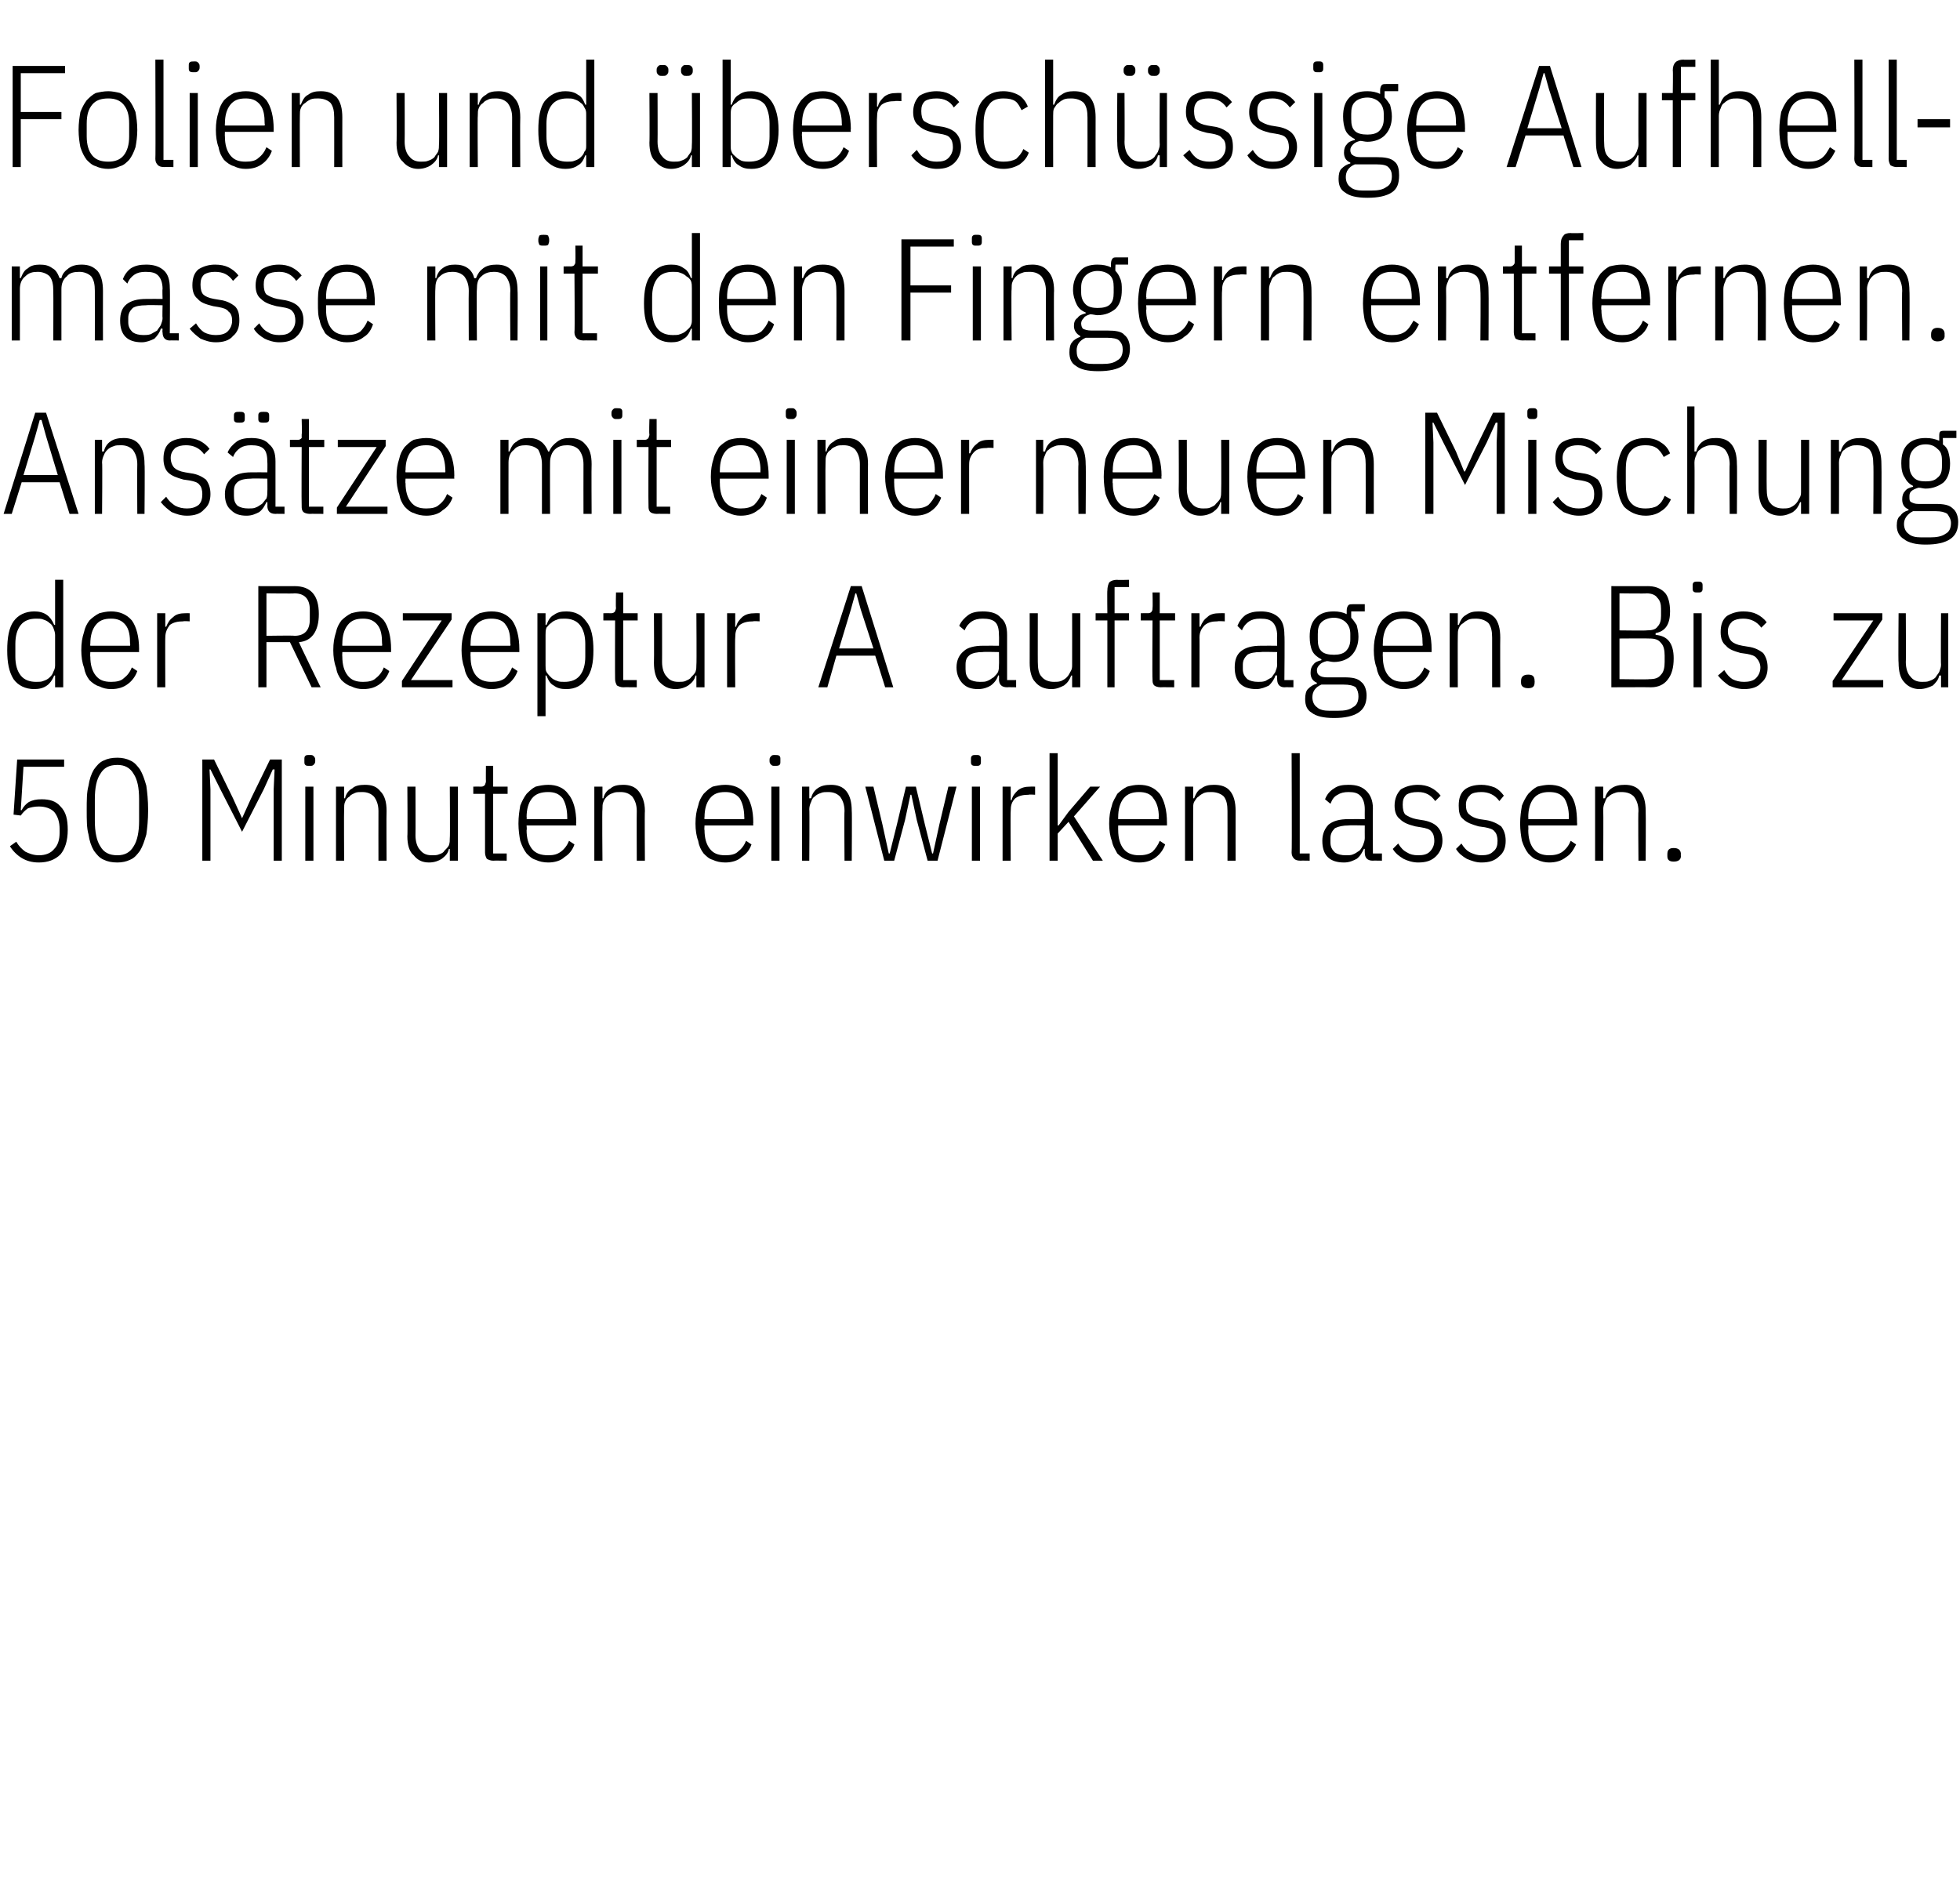 <?xml version="1.0" standalone="no"?><!DOCTYPE svg PUBLIC "-//W3C//DTD SVG 1.1//EN" "http://www.w3.org/Graphics/SVG/1.1/DTD/svg11.dtd"><svg xmlns="http://www.w3.org/2000/svg" version="1.1" width="217px" height="210.5px" viewBox="0 -6 217 210.5" style="top:-6px">  <desc>Folien und bersch ssige Aufhellmasse mit den Fingern entfernen. Ans tze mit einer neuen Mischung der Rezeptur A auft...</desc>  <defs/>  <g id="Polygon76559">    <path d="M 7.1 78.9 L 2.6 78.9 L 2.3 83.7 C 2.3 83.7 2.42 83.73 2.4 83.7 C 2.6 83.3 2.9 83 3.2 82.8 C 3.6 82.6 4 82.5 4.6 82.5 C 5.5 82.5 6.2 82.7 6.7 83.3 C 7.3 83.9 7.5 84.7 7.5 85.9 C 7.5 87.1 7.2 88 6.7 88.6 C 6.1 89.2 5.3 89.5 4.3 89.5 C 3.5 89.5 2.9 89.3 2.4 89 C 1.9 88.7 1.4 88.2 1.1 87.7 C 1.1 87.7 1.8 87.2 1.8 87.2 C 2.1 87.7 2.4 88 2.8 88.3 C 3.2 88.5 3.7 88.7 4.3 88.7 C 5 88.7 5.6 88.5 6 88 C 6.4 87.6 6.6 87 6.6 86.2 C 6.6 86.2 6.6 85.8 6.6 85.8 C 6.6 85 6.4 84.4 6 83.9 C 5.6 83.5 5 83.3 4.3 83.3 C 3.8 83.3 3.4 83.4 3.1 83.5 C 2.8 83.7 2.5 84 2.3 84.3 C 2.29 84.3 1.5 84.2 1.5 84.2 L 1.9 78.1 L 7.1 78.1 L 7.1 78.9 Z M 13 89.5 C 12.4 89.5 11.9 89.4 11.5 89.2 C 11 89 10.7 88.6 10.4 88.2 C 10.1 87.7 9.9 87.1 9.8 86.4 C 9.6 85.7 9.6 84.8 9.6 83.7 C 9.6 82.6 9.6 81.7 9.8 81 C 9.9 80.3 10.1 79.7 10.4 79.2 C 10.7 78.8 11 78.4 11.5 78.2 C 11.9 78 12.4 77.9 13 77.9 C 13.5 77.9 14 78 14.4 78.2 C 14.9 78.4 15.2 78.8 15.5 79.2 C 15.8 79.7 16 80.3 16.2 81 C 16.3 81.7 16.4 82.6 16.4 83.7 C 16.4 84.8 16.3 85.7 16.2 86.4 C 16 87.1 15.8 87.7 15.5 88.2 C 15.2 88.6 14.9 89 14.4 89.2 C 14 89.4 13.5 89.5 13 89.5 Z M 13 88.7 C 13.8 88.7 14.4 88.4 14.8 87.7 C 15.2 87.1 15.4 86.1 15.4 84.9 C 15.4 84.9 15.4 82.5 15.4 82.5 C 15.4 81.2 15.2 80.3 14.8 79.7 C 14.4 79 13.8 78.7 13 78.7 C 12.1 78.7 11.5 79 11.1 79.7 C 10.7 80.3 10.5 81.2 10.5 82.5 C 10.5 82.5 10.5 84.9 10.5 84.9 C 10.5 86.1 10.7 87.1 11.1 87.7 C 11.5 88.4 12.1 88.7 13 88.7 Z M 30.3 81.4 L 30.4 79.2 L 30.2 79.2 L 29.2 81.4 L 26.8 86.1 L 24.4 81.4 L 23.3 79.2 L 23.2 79.2 L 23.3 81.4 L 23.3 89.3 L 22.4 89.3 L 22.4 78.1 L 23.7 78.1 L 25.8 82.4 L 26.8 84.6 L 26.8 84.6 L 27.8 82.4 L 29.9 78.1 L 31.2 78.1 L 31.2 89.3 L 30.3 89.3 L 30.3 81.4 Z M 34.3 78.8 C 34 78.8 33.9 78.8 33.8 78.7 C 33.7 78.6 33.7 78.5 33.7 78.3 C 33.7 78.3 33.7 78.1 33.7 78.1 C 33.7 77.9 33.7 77.8 33.8 77.7 C 33.9 77.6 34 77.6 34.3 77.6 C 34.5 77.6 34.6 77.6 34.7 77.7 C 34.8 77.8 34.9 77.9 34.9 78.1 C 34.9 78.1 34.9 78.3 34.9 78.3 C 34.9 78.5 34.8 78.6 34.7 78.7 C 34.6 78.8 34.5 78.8 34.3 78.8 Z M 33.8 81.1 L 34.7 81.1 L 34.7 89.3 L 33.8 89.3 L 33.8 81.1 Z M 37.2 89.3 L 37.2 81.1 L 38.1 81.1 L 38.1 82.4 C 38.1 82.4 38.2 82.37 38.2 82.4 C 38.3 81.9 38.6 81.5 39 81.3 C 39.3 81 39.8 80.9 40.4 80.9 C 41.2 80.9 41.7 81.1 42.1 81.6 C 42.6 82.1 42.8 82.8 42.8 83.8 C 42.77 83.81 42.8 89.3 42.8 89.3 L 41.9 89.3 C 41.9 89.3 41.89 83.84 41.9 83.8 C 41.9 83.1 41.7 82.6 41.4 82.2 C 41.1 81.9 40.7 81.7 40.1 81.7 C 39.8 81.7 39.5 81.7 39.3 81.8 C 39.1 81.9 38.8 82 38.7 82.2 C 38.5 82.3 38.3 82.5 38.2 82.8 C 38.1 83 38.1 83.3 38.1 83.6 C 38.07 83.59 38.1 89.3 38.1 89.3 L 37.2 89.3 Z M 49.8 88 C 49.8 88 49.71 88 49.7 88 C 49.6 88.5 49.3 88.8 48.9 89.1 C 48.6 89.3 48.1 89.5 47.5 89.5 C 46.7 89.5 46.2 89.2 45.8 88.7 C 45.3 88.3 45.1 87.5 45.1 86.6 C 45.14 86.56 45.1 81.1 45.1 81.1 L 46 81.1 C 46 81.1 46.02 86.52 46 86.5 C 46 87.2 46.2 87.8 46.5 88.1 C 46.8 88.5 47.2 88.7 47.8 88.7 C 48.1 88.7 48.4 88.7 48.6 88.6 C 48.9 88.5 49.1 88.4 49.2 88.2 C 49.4 88 49.6 87.8 49.7 87.6 C 49.8 87.3 49.8 87.1 49.8 86.8 C 49.84 86.78 49.8 81.1 49.8 81.1 L 50.7 81.1 L 50.7 89.3 L 49.8 89.3 L 49.8 88 Z M 54.6 89.3 C 54.3 89.3 54.1 89.2 53.9 89.1 C 53.8 88.9 53.7 88.7 53.7 88.4 C 53.7 88.35 53.7 81.9 53.7 81.9 L 52.4 81.9 L 52.4 81.1 C 52.4 81.1 53.28 81.09 53.3 81.1 C 53.5 81.1 53.6 81 53.7 80.9 C 53.7 80.8 53.8 80.7 53.8 80.5 C 53.78 80.48 53.8 78.8 53.8 78.8 L 54.6 78.8 L 54.6 81.1 L 56.2 81.1 L 56.2 81.9 L 54.6 81.9 L 54.6 88.5 L 56.1 88.5 L 56.1 89.3 C 56.1 89.3 54.64 89.28 54.6 89.3 Z M 60.7 89.5 C 60.2 89.5 59.7 89.4 59.3 89.2 C 58.9 89.1 58.6 88.8 58.3 88.5 C 58 88.1 57.8 87.7 57.6 87.1 C 57.5 86.6 57.4 85.9 57.4 85.2 C 57.4 84.4 57.5 83.8 57.6 83.2 C 57.8 82.7 58 82.3 58.3 81.9 C 58.6 81.6 58.9 81.3 59.3 81.1 C 59.7 81 60.2 80.9 60.7 80.9 C 61.6 80.9 62.4 81.2 62.9 81.9 C 63.5 82.6 63.8 83.7 63.8 85.1 C 63.76 85.12 63.8 85.4 63.8 85.4 L 58.3 85.4 C 58.3 85.4 58.35 85.92 58.3 85.9 C 58.3 86.8 58.5 87.5 58.9 88 C 59.3 88.5 59.9 88.7 60.7 88.7 C 61.3 88.7 61.7 88.6 62.1 88.3 C 62.5 88 62.8 87.6 63 87.1 C 63 87.1 63.6 87.5 63.6 87.5 C 63.4 88.1 63 88.6 62.5 88.9 C 62.1 89.3 61.4 89.5 60.7 89.5 Z M 60.7 81.7 C 59.9 81.7 59.3 81.9 58.9 82.4 C 58.5 82.9 58.3 83.6 58.3 84.5 C 58.35 84.48 58.3 84.7 58.3 84.7 L 62.8 84.7 C 62.8 84.7 62.81 84.48 62.8 84.5 C 62.8 83.6 62.6 82.9 62.3 82.4 C 61.9 81.9 61.4 81.7 60.7 81.7 Z M 65.8 89.3 L 65.8 81.1 L 66.7 81.1 L 66.7 82.4 C 66.7 82.4 66.78 82.37 66.8 82.4 C 66.9 81.9 67.2 81.5 67.6 81.3 C 67.9 81 68.4 80.9 69 80.9 C 69.7 80.9 70.3 81.1 70.7 81.6 C 71.1 82.1 71.4 82.8 71.4 83.8 C 71.36 83.81 71.4 89.3 71.4 89.3 L 70.5 89.3 C 70.5 89.3 70.48 83.84 70.5 83.8 C 70.5 83.1 70.3 82.6 70 82.2 C 69.7 81.9 69.3 81.7 68.7 81.7 C 68.4 81.7 68.1 81.7 67.9 81.8 C 67.6 81.9 67.4 82 67.2 82.2 C 67.1 82.3 66.9 82.5 66.8 82.8 C 66.7 83 66.7 83.3 66.7 83.6 C 66.65 83.59 66.7 89.3 66.7 89.3 L 65.8 89.3 Z M 80.3 89.5 C 79.8 89.5 79.3 89.4 78.9 89.2 C 78.5 89.1 78.2 88.8 77.9 88.5 C 77.6 88.1 77.4 87.7 77.3 87.1 C 77.1 86.6 77 85.9 77 85.2 C 77 84.4 77.1 83.8 77.3 83.2 C 77.4 82.7 77.6 82.3 77.9 81.9 C 78.2 81.6 78.5 81.3 78.9 81.1 C 79.3 81 79.8 80.9 80.3 80.9 C 81.2 80.9 82 81.2 82.5 81.9 C 83.1 82.6 83.4 83.7 83.4 85.1 C 83.37 85.12 83.4 85.4 83.4 85.4 L 78 85.4 C 78 85.4 77.96 85.92 78 85.9 C 78 86.8 78.2 87.5 78.6 88 C 79 88.5 79.5 88.7 80.3 88.7 C 80.9 88.7 81.4 88.6 81.7 88.3 C 82.1 88 82.4 87.6 82.6 87.1 C 82.6 87.1 83.2 87.5 83.2 87.5 C 83 88.1 82.6 88.6 82.1 88.9 C 81.7 89.3 81 89.5 80.3 89.5 Z M 80.3 81.7 C 79.5 81.7 79 81.9 78.6 82.4 C 78.2 82.9 78 83.6 78 84.5 C 77.96 84.48 78 84.7 78 84.7 L 82.4 84.7 C 82.4 84.7 82.43 84.48 82.4 84.5 C 82.4 83.6 82.2 82.9 81.9 82.4 C 81.5 81.9 81 81.7 80.3 81.7 Z M 85.8 78.8 C 85.6 78.8 85.5 78.8 85.4 78.7 C 85.3 78.6 85.2 78.5 85.2 78.3 C 85.2 78.3 85.2 78.1 85.2 78.1 C 85.2 77.9 85.3 77.8 85.4 77.7 C 85.5 77.6 85.6 77.6 85.8 77.6 C 86 77.6 86.2 77.6 86.3 77.7 C 86.4 77.8 86.4 77.9 86.4 78.1 C 86.4 78.1 86.4 78.3 86.4 78.3 C 86.4 78.5 86.4 78.6 86.3 78.7 C 86.2 78.8 86 78.8 85.8 78.8 Z M 85.4 81.1 L 86.3 81.1 L 86.3 89.3 L 85.4 89.3 L 85.4 81.1 Z M 88.8 89.3 L 88.8 81.1 L 89.6 81.1 L 89.6 82.4 C 89.6 82.4 89.77 82.37 89.8 82.4 C 89.9 81.9 90.2 81.5 90.5 81.3 C 90.9 81 91.4 80.9 92 80.9 C 92.7 80.9 93.3 81.1 93.7 81.6 C 94.1 82.1 94.3 82.8 94.3 83.8 C 94.34 83.81 94.3 89.3 94.3 89.3 L 93.5 89.3 C 93.5 89.3 93.46 83.84 93.5 83.8 C 93.5 83.1 93.3 82.6 93 82.2 C 92.7 81.9 92.3 81.7 91.7 81.7 C 91.4 81.7 91.1 81.7 90.9 81.8 C 90.6 81.9 90.4 82 90.2 82.2 C 90 82.3 89.9 82.5 89.8 82.8 C 89.7 83 89.6 83.3 89.6 83.6 C 89.64 83.59 89.6 89.3 89.6 89.3 L 88.8 89.3 Z M 95.8 81.1 L 96.7 81.1 L 97.7 85.3 L 98.4 88.5 L 98.5 88.5 L 99.3 85.3 L 100.3 81.1 L 101.4 81.1 L 102.4 85.3 L 103.2 88.5 L 103.3 88.5 L 104 85.3 L 105 81.1 L 105.9 81.1 L 103.8 89.3 L 102.7 89.3 L 101.5 84.8 L 100.9 82 L 100.8 82 L 100.2 84.8 L 99 89.3 L 97.9 89.3 L 95.8 81.1 Z M 108.1 78.8 C 107.8 78.8 107.7 78.8 107.6 78.7 C 107.5 78.6 107.5 78.5 107.5 78.3 C 107.5 78.3 107.5 78.1 107.5 78.1 C 107.5 77.9 107.5 77.8 107.6 77.7 C 107.7 77.6 107.8 77.6 108.1 77.6 C 108.3 77.6 108.4 77.6 108.5 77.7 C 108.6 77.8 108.6 77.9 108.6 78.1 C 108.6 78.1 108.6 78.3 108.6 78.3 C 108.6 78.5 108.6 78.6 108.5 78.7 C 108.4 78.8 108.3 78.8 108.1 78.8 Z M 107.6 81.1 L 108.5 81.1 L 108.5 89.3 L 107.6 89.3 L 107.6 81.1 Z M 111 89.3 L 111 81.1 L 111.9 81.1 L 111.9 82.6 C 111.9 82.6 111.99 82.58 112 82.6 C 112.1 82.1 112.4 81.8 112.7 81.5 C 113.1 81.2 113.5 81.1 114.1 81.1 C 114.08 81.09 114.6 81.1 114.6 81.1 L 114.6 82 C 114.6 82 113.86 81.95 113.9 82 C 113.3 82 112.8 82.1 112.4 82.4 C 112 82.8 111.9 83.2 111.9 83.8 C 111.86 83.76 111.9 89.3 111.9 89.3 L 111 89.3 Z M 116.2 77.4 L 117.1 77.4 L 117.1 83.8 L 117.1 85.4 L 117.2 85.4 L 118.3 83.9 L 120.7 81.1 L 121.8 81.1 L 118.9 84.4 L 122.1 89.3 L 121 89.3 L 118.3 85 L 117.1 86.3 L 117.1 89.3 L 116.2 89.3 L 116.2 77.4 Z M 126.1 89.5 C 125.6 89.5 125.2 89.4 124.8 89.2 C 124.4 89.1 124 88.8 123.7 88.5 C 123.5 88.1 123.2 87.7 123.1 87.1 C 122.9 86.6 122.8 85.9 122.8 85.2 C 122.8 84.4 122.9 83.8 123.1 83.2 C 123.2 82.7 123.5 82.3 123.7 81.9 C 124 81.6 124.4 81.3 124.8 81.1 C 125.2 81 125.6 80.9 126.1 80.9 C 127.1 80.9 127.8 81.2 128.4 81.9 C 128.9 82.6 129.2 83.7 129.2 85.1 C 129.2 85.12 129.2 85.4 129.2 85.4 L 123.8 85.4 C 123.8 85.4 123.79 85.92 123.8 85.9 C 123.8 86.8 124 87.5 124.4 88 C 124.8 88.5 125.4 88.7 126.1 88.7 C 126.7 88.7 127.2 88.6 127.6 88.3 C 127.9 88 128.2 87.6 128.4 87.1 C 128.4 87.1 129 87.5 129 87.5 C 128.8 88.1 128.4 88.6 128 88.9 C 127.5 89.3 126.9 89.5 126.1 89.5 Z M 126.1 81.7 C 125.4 81.7 124.8 81.9 124.4 82.4 C 124 82.9 123.8 83.6 123.8 84.5 C 123.79 84.48 123.8 84.7 123.8 84.7 L 128.3 84.7 C 128.3 84.7 128.25 84.48 128.3 84.5 C 128.3 83.6 128.1 82.9 127.7 82.4 C 127.4 81.9 126.8 81.7 126.1 81.7 Z M 131.2 89.3 L 131.2 81.1 L 132.1 81.1 L 132.1 82.4 C 132.1 82.4 132.22 82.37 132.2 82.4 C 132.4 81.9 132.6 81.5 133 81.3 C 133.4 81 133.8 80.9 134.4 80.9 C 135.2 80.9 135.8 81.1 136.2 81.6 C 136.6 82.1 136.8 82.8 136.8 83.8 C 136.79 83.81 136.8 89.3 136.8 89.3 L 135.9 89.3 C 135.9 89.3 135.91 83.84 135.9 83.8 C 135.9 83.1 135.8 82.6 135.5 82.2 C 135.2 81.9 134.7 81.7 134.1 81.7 C 133.8 81.7 133.6 81.7 133.3 81.8 C 133.1 81.9 132.9 82 132.7 82.2 C 132.5 82.3 132.4 82.5 132.2 82.8 C 132.1 83 132.1 83.3 132.1 83.6 C 132.09 83.59 132.1 89.3 132.1 89.3 L 131.2 89.3 Z M 144 89.3 C 143.6 89.3 143.4 89.2 143.3 89.1 C 143.1 88.9 143 88.7 143 88.4 C 143.05 88.35 143 77.4 143 77.4 L 143.9 77.4 L 143.9 88.5 L 145 88.5 L 145 89.3 C 145 89.3 143.98 89.28 144 89.3 Z M 152 89.3 C 151.4 89.3 151.1 89 151.1 88.4 C 151.09 88.42 151.1 88 151.1 88 C 151.1 88 150.97 87.97 151 88 C 150.8 88.4 150.6 88.8 150.2 89.1 C 149.8 89.3 149.4 89.5 148.8 89.5 C 148 89.5 147.4 89.3 147 88.9 C 146.6 88.5 146.4 87.9 146.4 87.1 C 146.4 86.3 146.7 85.7 147.1 85.3 C 147.6 84.9 148.3 84.7 149.3 84.7 C 149.32 84.69 151.1 84.7 151.1 84.7 C 151.1 84.7 151.09 83.6 151.1 83.6 C 151.1 82.9 150.9 82.4 150.6 82.1 C 150.3 81.8 149.9 81.7 149.3 81.7 C 148.8 81.7 148.4 81.8 148.1 82 C 147.7 82.2 147.5 82.5 147.3 83 C 147.3 83 146.7 82.5 146.7 82.5 C 146.9 82 147.2 81.6 147.7 81.3 C 148.1 81 148.6 80.9 149.3 80.9 C 150.2 80.9 150.8 81.1 151.3 81.6 C 151.7 82 152 82.6 152 83.5 C 151.97 83.52 152 88.5 152 88.5 L 153 88.5 L 153 89.3 C 153 89.3 151.97 89.28 152 89.3 Z M 149 88.7 C 149.3 88.7 149.6 88.7 149.8 88.6 C 150.1 88.5 150.3 88.3 150.5 88.2 C 150.7 88 150.8 87.8 150.9 87.6 C 151 87.3 151.1 87.1 151.1 86.8 C 151.09 86.81 151.1 85.4 151.1 85.4 C 151.1 85.4 149.3 85.36 149.3 85.4 C 148.7 85.4 148.2 85.5 147.8 85.7 C 147.5 86 147.3 86.3 147.3 86.8 C 147.3 86.8 147.3 87.3 147.3 87.3 C 147.3 87.8 147.5 88.1 147.8 88.4 C 148.1 88.6 148.5 88.7 149 88.7 Z M 157 89.5 C 156.4 89.5 155.8 89.3 155.4 89.1 C 154.9 88.8 154.5 88.5 154.2 88 C 154.2 88 154.8 87.4 154.8 87.4 C 155.1 87.9 155.4 88.2 155.8 88.4 C 156.1 88.6 156.5 88.7 157 88.7 C 157.6 88.7 158 88.6 158.3 88.3 C 158.6 88 158.8 87.6 158.8 87.1 C 158.8 86.7 158.7 86.3 158.5 86.1 C 158.3 85.8 157.9 85.7 157.3 85.6 C 157.3 85.6 156.7 85.5 156.7 85.5 C 155.9 85.3 155.4 85.1 155 84.7 C 154.6 84.4 154.4 83.9 154.4 83.2 C 154.4 82.4 154.7 81.8 155.1 81.4 C 155.6 81.1 156.2 80.9 157 80.9 C 157.5 80.9 158 81 158.4 81.2 C 158.8 81.4 159.2 81.7 159.5 82.1 C 159.5 82.1 158.9 82.7 158.9 82.7 C 158.4 82 157.8 81.7 157 81.7 C 156.4 81.7 156 81.8 155.7 82 C 155.4 82.3 155.3 82.6 155.3 83.1 C 155.3 83.6 155.4 84 155.6 84.2 C 155.9 84.4 156.3 84.6 156.8 84.7 C 156.8 84.7 157.4 84.8 157.4 84.8 C 158.2 84.9 158.8 85.2 159.1 85.5 C 159.5 85.9 159.7 86.4 159.7 87.1 C 159.7 87.8 159.4 88.4 159 88.8 C 158.5 89.3 157.9 89.5 157 89.5 Z M 164 89.5 C 163.4 89.5 162.9 89.3 162.4 89.1 C 161.9 88.8 161.5 88.5 161.2 88 C 161.2 88 161.8 87.4 161.8 87.4 C 162.1 87.9 162.4 88.2 162.8 88.4 C 163.2 88.6 163.6 88.7 164 88.7 C 164.6 88.7 165 88.6 165.3 88.3 C 165.7 88 165.8 87.6 165.8 87.1 C 165.8 86.7 165.7 86.3 165.5 86.1 C 165.3 85.8 164.9 85.7 164.4 85.6 C 164.4 85.6 163.7 85.5 163.7 85.5 C 163 85.3 162.4 85.1 162 84.7 C 161.6 84.4 161.5 83.9 161.5 83.2 C 161.5 82.4 161.7 81.8 162.2 81.4 C 162.6 81.1 163.2 80.9 164 80.9 C 164.5 80.9 165 81 165.5 81.2 C 165.9 81.4 166.2 81.7 166.5 82.1 C 166.5 82.1 166 82.7 166 82.7 C 165.5 82 164.8 81.7 164 81.7 C 163.5 81.7 163 81.8 162.8 82 C 162.5 82.3 162.3 82.6 162.3 83.1 C 162.3 83.6 162.4 84 162.7 84.2 C 162.9 84.4 163.3 84.6 163.8 84.7 C 163.8 84.7 164.5 84.8 164.5 84.8 C 165.2 84.9 165.8 85.2 166.2 85.5 C 166.5 85.9 166.7 86.4 166.7 87.1 C 166.7 87.8 166.5 88.4 166 88.8 C 165.5 89.3 164.9 89.5 164 89.5 Z M 171.5 89.5 C 171.1 89.5 170.6 89.4 170.2 89.2 C 169.8 89.1 169.5 88.8 169.2 88.5 C 168.9 88.1 168.7 87.7 168.5 87.1 C 168.4 86.6 168.3 85.9 168.3 85.2 C 168.3 84.4 168.4 83.8 168.5 83.2 C 168.7 82.7 168.9 82.3 169.2 81.9 C 169.5 81.6 169.8 81.3 170.2 81.1 C 170.6 81 171.1 80.9 171.5 80.9 C 172.5 80.9 173.3 81.2 173.8 81.9 C 174.4 82.6 174.6 83.7 174.6 85.1 C 174.63 85.12 174.6 85.4 174.6 85.4 L 169.2 85.4 C 169.2 85.4 169.23 85.92 169.2 85.9 C 169.2 86.8 169.4 87.5 169.8 88 C 170.2 88.5 170.8 88.7 171.5 88.7 C 172.1 88.7 172.6 88.6 173 88.3 C 173.4 88 173.7 87.6 173.9 87.1 C 173.9 87.1 174.5 87.5 174.5 87.5 C 174.2 88.1 173.9 88.6 173.4 88.9 C 172.9 89.3 172.3 89.5 171.5 89.5 Z M 171.5 81.7 C 170.8 81.7 170.2 81.9 169.8 82.4 C 169.4 82.9 169.2 83.6 169.2 84.5 C 169.23 84.48 169.2 84.7 169.2 84.7 L 173.7 84.7 C 173.7 84.7 173.69 84.48 173.7 84.5 C 173.7 83.6 173.5 82.9 173.2 82.4 C 172.8 81.9 172.3 81.7 171.5 81.7 Z M 176.6 89.3 L 176.6 81.1 L 177.5 81.1 L 177.5 82.4 C 177.5 82.4 177.66 82.37 177.7 82.4 C 177.8 81.9 178.1 81.5 178.4 81.3 C 178.8 81 179.3 80.9 179.9 80.9 C 180.6 80.9 181.2 81.1 181.6 81.6 C 182 82.1 182.2 82.8 182.2 83.8 C 182.23 83.81 182.2 89.3 182.2 89.3 L 181.4 89.3 C 181.4 89.3 181.35 83.84 181.4 83.8 C 181.4 83.1 181.2 82.6 180.9 82.2 C 180.6 81.9 180.2 81.7 179.5 81.7 C 179.3 81.7 179 81.7 178.8 81.8 C 178.5 81.9 178.3 82 178.1 82.2 C 177.9 82.3 177.8 82.5 177.7 82.8 C 177.6 83 177.5 83.3 177.5 83.6 C 177.53 83.59 177.5 89.3 177.5 89.3 L 176.6 89.3 Z M 186.1 88.8 C 186.1 89.2 185.8 89.4 185.3 89.4 C 184.8 89.4 184.6 89.2 184.6 88.8 C 184.6 88.8 184.6 88.6 184.6 88.6 C 184.6 88.1 184.8 87.9 185.3 87.9 C 185.8 87.9 186.1 88.1 186.1 88.6 C 186.07 88.58 186.1 88.8 186.1 88.8 C 186.1 88.8 186.07 88.78 186.1 88.8 Z " stroke="none" fill="#000"/>  </g>  <g id="Polygon76558">    <path d="M 6.1 68.8 C 6.1 68.8 5.95 68.8 6 68.8 C 5.8 69.3 5.5 69.7 5.2 69.9 C 4.8 70.2 4.3 70.3 3.8 70.3 C 2.8 70.3 2 69.9 1.5 69.2 C 1 68.4 0.8 67.4 0.8 66 C 0.8 64.6 1 63.5 1.5 62.8 C 2 62.1 2.8 61.7 3.8 61.7 C 4.3 61.7 4.8 61.8 5.2 62.1 C 5.5 62.3 5.8 62.7 6 63.2 C 5.95 63.17 6.1 63.2 6.1 63.2 L 6.1 58.2 L 7 58.2 L 7 70.1 L 6.1 70.1 L 6.1 68.8 Z M 4 69.5 C 4.3 69.5 4.6 69.5 4.8 69.4 C 5.1 69.3 5.3 69.2 5.5 69 C 5.7 68.8 5.8 68.7 5.9 68.4 C 6 68.2 6.1 68 6.1 67.7 C 6.1 67.7 6.1 64.3 6.1 64.3 C 6.1 64 6 63.8 5.9 63.5 C 5.8 63.3 5.7 63.1 5.5 63 C 5.3 62.8 5.1 62.7 4.8 62.6 C 4.6 62.5 4.3 62.5 4 62.5 C 3.3 62.5 2.7 62.7 2.3 63.2 C 1.9 63.7 1.7 64.4 1.7 65.3 C 1.7 65.3 1.7 66.7 1.7 66.7 C 1.7 67.6 1.9 68.3 2.3 68.8 C 2.7 69.3 3.3 69.5 4 69.5 Z M 12.3 70.3 C 11.8 70.3 11.4 70.2 11 70 C 10.6 69.9 10.2 69.6 9.9 69.3 C 9.6 68.9 9.4 68.5 9.3 67.9 C 9.1 67.4 9 66.7 9 66 C 9 65.2 9.1 64.6 9.3 64 C 9.4 63.5 9.6 63.1 9.9 62.7 C 10.2 62.4 10.6 62.1 11 61.9 C 11.4 61.8 11.8 61.7 12.3 61.7 C 13.2 61.7 14 62 14.6 62.7 C 15.1 63.4 15.4 64.5 15.4 65.9 C 15.38 65.92 15.4 66.2 15.4 66.2 L 10 66.2 C 10 66.2 9.97 66.72 10 66.7 C 10 67.6 10.2 68.3 10.6 68.8 C 11 69.3 11.5 69.5 12.3 69.5 C 12.9 69.5 13.4 69.4 13.7 69.1 C 14.1 68.8 14.4 68.4 14.6 67.9 C 14.6 67.9 15.2 68.3 15.2 68.3 C 15 68.9 14.6 69.4 14.2 69.7 C 13.7 70.1 13.1 70.3 12.3 70.3 Z M 12.3 62.5 C 11.5 62.5 11 62.7 10.6 63.2 C 10.2 63.7 10 64.4 10 65.3 C 9.97 65.28 10 65.5 10 65.5 L 14.4 65.5 C 14.4 65.5 14.44 65.28 14.4 65.3 C 14.4 64.4 14.3 63.7 13.9 63.2 C 13.5 62.7 13 62.5 12.3 62.5 Z M 17.4 70.1 L 17.4 61.9 L 18.3 61.9 L 18.3 63.4 C 18.3 63.4 18.4 63.38 18.4 63.4 C 18.6 62.9 18.8 62.6 19.2 62.3 C 19.5 62 20 61.9 20.5 61.9 C 20.5 61.89 21 61.9 21 61.9 L 21 62.8 C 21 62.8 20.28 62.75 20.3 62.8 C 19.7 62.8 19.2 62.9 18.8 63.2 C 18.5 63.6 18.3 64 18.3 64.6 C 18.28 64.56 18.3 70.1 18.3 70.1 L 17.4 70.1 Z M 29.5 70.1 L 28.6 70.1 L 28.6 58.9 C 28.6 58.9 32.64 58.91 32.6 58.9 C 34.4 58.9 35.3 59.9 35.3 62 C 35.3 63.9 34.5 65 33.1 65.1 C 33.06 65.12 35.5 70.1 35.5 70.1 L 34.5 70.1 L 32.1 65.1 L 29.5 65.1 L 29.5 70.1 Z M 32.6 64.4 C 33.7 64.4 34.3 63.8 34.3 62.6 C 34.3 62.6 34.3 61.5 34.3 61.5 C 34.3 60.3 33.7 59.7 32.6 59.7 C 32.61 59.74 29.5 59.7 29.5 59.7 L 29.5 64.4 C 29.5 64.4 32.61 64.35 32.6 64.4 Z M 40.2 70.3 C 39.7 70.3 39.3 70.2 38.9 70 C 38.5 69.9 38.1 69.6 37.8 69.3 C 37.5 68.9 37.3 68.5 37.2 67.9 C 37 67.4 36.9 66.7 36.9 66 C 36.9 65.2 37 64.6 37.2 64 C 37.3 63.5 37.5 63.1 37.8 62.7 C 38.1 62.4 38.5 62.1 38.9 61.9 C 39.3 61.8 39.7 61.7 40.2 61.7 C 41.2 61.7 41.9 62 42.5 62.7 C 43 63.4 43.3 64.5 43.3 65.9 C 43.29 65.92 43.3 66.2 43.3 66.2 L 37.9 66.2 C 37.9 66.2 37.88 66.72 37.9 66.7 C 37.9 67.6 38.1 68.3 38.5 68.8 C 38.9 69.3 39.4 69.5 40.2 69.5 C 40.8 69.5 41.3 69.4 41.6 69.1 C 42 68.8 42.3 68.4 42.5 67.9 C 42.5 67.9 43.1 68.3 43.1 68.3 C 42.9 68.9 42.5 69.4 42.1 69.7 C 41.6 70.1 41 70.3 40.2 70.3 Z M 40.2 62.5 C 39.4 62.5 38.9 62.7 38.5 63.2 C 38.1 63.7 37.9 64.4 37.9 65.3 C 37.88 65.28 37.9 65.5 37.9 65.5 L 42.3 65.5 C 42.3 65.5 42.34 65.28 42.3 65.3 C 42.3 64.4 42.2 63.7 41.8 63.2 C 41.4 62.7 40.9 62.5 40.2 62.5 Z M 44.5 70.1 L 44.5 69.4 L 48.9 62.7 L 44.6 62.7 L 44.6 61.9 L 50 61.9 L 50 62.6 L 45.5 69.3 L 50.1 69.3 L 50.1 70.1 L 44.5 70.1 Z M 54.4 70.3 C 53.9 70.3 53.5 70.2 53.1 70 C 52.7 69.9 52.3 69.6 52 69.3 C 51.7 68.9 51.5 68.5 51.4 67.9 C 51.2 67.4 51.1 66.7 51.1 66 C 51.1 65.2 51.2 64.6 51.4 64 C 51.5 63.5 51.7 63.1 52 62.7 C 52.3 62.4 52.7 62.1 53.1 61.9 C 53.5 61.8 53.9 61.7 54.4 61.7 C 55.4 61.7 56.1 62 56.7 62.7 C 57.2 63.4 57.5 64.5 57.5 65.9 C 57.49 65.92 57.5 66.2 57.5 66.2 L 52.1 66.2 C 52.1 66.2 52.08 66.72 52.1 66.7 C 52.1 67.6 52.3 68.3 52.7 68.8 C 53.1 69.3 53.7 69.5 54.4 69.5 C 55 69.5 55.5 69.4 55.9 69.1 C 56.2 68.8 56.5 68.4 56.7 67.9 C 56.7 67.9 57.3 68.3 57.3 68.3 C 57.1 68.9 56.7 69.4 56.3 69.7 C 55.8 70.1 55.2 70.3 54.4 70.3 Z M 54.4 62.5 C 53.7 62.5 53.1 62.7 52.7 63.2 C 52.3 63.7 52.1 64.4 52.1 65.3 C 52.08 65.28 52.1 65.5 52.1 65.5 L 56.5 65.5 C 56.5 65.5 56.55 65.28 56.5 65.3 C 56.5 64.4 56.4 63.7 56 63.2 C 55.7 62.7 55.1 62.5 54.4 62.5 Z M 59.5 61.9 L 60.4 61.9 L 60.4 63.2 C 60.4 63.2 60.53 63.19 60.5 63.2 C 60.7 62.7 60.9 62.3 61.3 62.1 C 61.7 61.8 62.1 61.7 62.7 61.7 C 63.7 61.7 64.4 62.1 64.9 62.8 C 65.5 63.5 65.7 64.6 65.7 66 C 65.7 67.4 65.5 68.4 64.9 69.2 C 64.4 69.9 63.7 70.3 62.7 70.3 C 62.1 70.3 61.7 70.2 61.3 69.9 C 60.9 69.7 60.7 69.3 60.5 68.8 C 60.53 68.8 60.4 68.8 60.4 68.8 L 60.4 73.3 L 59.5 73.3 L 59.5 61.9 Z M 62.5 69.5 C 63.2 69.5 63.8 69.3 64.2 68.8 C 64.6 68.3 64.8 67.6 64.8 66.7 C 64.8 66.7 64.8 65.3 64.8 65.3 C 64.8 64.4 64.6 63.7 64.2 63.2 C 63.8 62.7 63.2 62.5 62.5 62.5 C 62.2 62.5 61.9 62.5 61.7 62.6 C 61.4 62.7 61.2 62.8 61 63 C 60.8 63.1 60.7 63.3 60.5 63.5 C 60.4 63.8 60.4 64 60.4 64.3 C 60.4 64.3 60.4 67.7 60.4 67.7 C 60.4 68 60.4 68.2 60.5 68.4 C 60.7 68.7 60.8 68.8 61 69 C 61.2 69.2 61.4 69.3 61.7 69.4 C 61.9 69.5 62.2 69.5 62.5 69.5 Z M 69 70.1 C 68.7 70.1 68.5 70 68.3 69.9 C 68.2 69.7 68.1 69.5 68.1 69.2 C 68.08 69.15 68.1 62.7 68.1 62.7 L 66.8 62.7 L 66.8 61.9 C 66.8 61.9 67.66 61.89 67.7 61.9 C 67.9 61.9 68 61.8 68.1 61.7 C 68.1 61.6 68.2 61.5 68.2 61.3 C 68.16 61.28 68.2 59.6 68.2 59.6 L 69 59.6 L 69 61.9 L 70.6 61.9 L 70.6 62.7 L 69 62.7 L 69 69.3 L 70.5 69.3 L 70.5 70.1 C 70.5 70.1 69.02 70.08 69 70.1 Z M 77.1 68.8 C 77.1 68.8 77.01 68.8 77 68.8 C 76.9 69.3 76.6 69.6 76.2 69.9 C 75.9 70.1 75.4 70.3 74.8 70.3 C 74 70.3 73.5 70 73 69.5 C 72.6 69.1 72.4 68.3 72.4 67.4 C 72.43 67.36 72.4 61.9 72.4 61.9 L 73.3 61.9 C 73.3 61.9 73.31 67.32 73.3 67.3 C 73.3 68 73.5 68.6 73.8 68.9 C 74.1 69.3 74.5 69.5 75.1 69.5 C 75.4 69.5 75.7 69.5 75.9 69.4 C 76.1 69.3 76.4 69.2 76.5 69 C 76.7 68.8 76.9 68.6 77 68.4 C 77.1 68.1 77.1 67.9 77.1 67.6 C 77.14 67.58 77.1 61.9 77.1 61.9 L 78 61.9 L 78 70.1 L 77.1 70.1 L 77.1 68.8 Z M 80.5 70.1 L 80.5 61.9 L 81.4 61.9 L 81.4 63.4 C 81.4 63.4 81.48 63.38 81.5 63.4 C 81.6 62.9 81.9 62.6 82.2 62.3 C 82.6 62 83 61.9 83.6 61.9 C 83.58 61.89 84.1 61.9 84.1 61.9 L 84.1 62.8 C 84.1 62.8 83.36 62.75 83.4 62.8 C 82.8 62.8 82.3 62.9 81.9 63.2 C 81.5 63.6 81.4 64 81.4 64.6 C 81.36 64.56 81.4 70.1 81.4 70.1 L 80.5 70.1 Z M 98 70.1 L 96.9 66.6 L 92.6 66.6 L 91.6 70.1 L 90.6 70.1 L 94.2 58.9 L 95.4 58.9 L 98.9 70.1 L 98 70.1 Z M 95.3 61.5 L 94.8 59.7 L 94.7 59.7 L 94.2 61.5 L 92.9 65.8 L 96.7 65.8 L 95.3 61.5 Z M 111.5 70.1 C 110.9 70.1 110.6 69.8 110.6 69.2 C 110.62 69.22 110.6 68.8 110.6 68.8 C 110.6 68.8 110.49 68.77 110.5 68.8 C 110.4 69.2 110.1 69.6 109.7 69.9 C 109.4 70.1 108.9 70.3 108.3 70.3 C 107.5 70.3 107 70.1 106.6 69.7 C 106.2 69.3 105.9 68.7 105.9 67.9 C 105.9 67.1 106.2 66.5 106.7 66.1 C 107.1 65.7 107.9 65.5 108.8 65.5 C 108.84 65.49 110.6 65.5 110.6 65.5 C 110.6 65.5 110.62 64.4 110.6 64.4 C 110.6 63.7 110.5 63.2 110.2 62.9 C 109.9 62.6 109.4 62.5 108.8 62.5 C 108.3 62.5 107.9 62.6 107.6 62.8 C 107.3 63 107 63.3 106.8 63.8 C 106.8 63.8 106.2 63.3 106.2 63.3 C 106.4 62.8 106.8 62.4 107.2 62.1 C 107.6 61.8 108.2 61.7 108.8 61.7 C 109.7 61.7 110.4 61.9 110.8 62.4 C 111.3 62.8 111.5 63.4 111.5 64.3 C 111.5 64.32 111.5 69.3 111.5 69.3 L 112.5 69.3 L 112.5 70.1 C 112.5 70.1 111.5 70.08 111.5 70.1 Z M 108.5 69.5 C 108.8 69.5 109.1 69.5 109.3 69.4 C 109.6 69.3 109.8 69.1 110 69 C 110.2 68.8 110.4 68.6 110.5 68.4 C 110.6 68.1 110.6 67.9 110.6 67.6 C 110.62 67.61 110.6 66.2 110.6 66.2 C 110.6 66.2 108.83 66.16 108.8 66.2 C 108.2 66.2 107.7 66.3 107.4 66.5 C 107 66.8 106.9 67.1 106.9 67.6 C 106.9 67.6 106.9 68.1 106.9 68.1 C 106.9 68.6 107 68.9 107.3 69.2 C 107.6 69.4 108 69.5 108.5 69.5 Z M 118.7 68.8 C 118.7 68.8 118.58 68.8 118.6 68.8 C 118.4 69.3 118.2 69.6 117.8 69.9 C 117.4 70.1 117 70.3 116.4 70.3 C 115.6 70.3 115 70 114.6 69.5 C 114.2 69.1 114 68.3 114 67.4 C 114.01 67.36 114 61.9 114 61.9 L 114.9 61.9 C 114.9 61.9 114.89 67.32 114.9 67.3 C 114.9 68 115 68.6 115.3 68.9 C 115.6 69.3 116.1 69.5 116.7 69.5 C 117 69.5 117.2 69.5 117.5 69.4 C 117.7 69.3 117.9 69.2 118.1 69 C 118.3 68.8 118.4 68.6 118.5 68.4 C 118.7 68.1 118.7 67.9 118.7 67.6 C 118.71 67.58 118.7 61.9 118.7 61.9 L 119.6 61.9 L 119.6 70.1 L 118.7 70.1 L 118.7 68.8 Z M 122.6 62.7 L 121.3 62.7 L 121.3 61.9 L 122.6 61.9 C 122.6 61.9 122.57 59.36 122.6 59.4 C 122.6 59 122.7 58.7 122.8 58.5 C 123 58.3 123.3 58.2 123.7 58.2 C 123.69 58.24 125 58.2 125 58.2 L 125 59 L 123.4 59 L 123.4 61.9 L 125 61.9 L 125 62.7 L 123.4 62.7 L 123.4 70.1 L 122.6 70.1 L 122.6 62.7 Z M 128.5 70.1 C 128.2 70.1 127.9 70 127.8 69.9 C 127.6 69.7 127.6 69.5 127.6 69.2 C 127.56 69.15 127.6 62.7 127.6 62.7 L 126.3 62.7 L 126.3 61.9 C 126.3 61.9 127.14 61.89 127.1 61.9 C 127.3 61.9 127.5 61.8 127.5 61.7 C 127.6 61.6 127.6 61.5 127.6 61.3 C 127.64 61.28 127.6 59.6 127.6 59.6 L 128.4 59.6 L 128.4 61.9 L 130.1 61.9 L 130.1 62.7 L 128.4 62.7 L 128.4 69.3 L 130 69.3 L 130 70.1 C 130 70.1 128.5 70.08 128.5 70.1 Z M 131.9 70.1 L 131.9 61.9 L 132.8 61.9 L 132.8 63.4 C 132.8 63.4 132.95 63.38 132.9 63.4 C 133.1 62.9 133.3 62.6 133.7 62.3 C 134 62 134.5 61.9 135 61.9 C 135.04 61.89 135.6 61.9 135.6 61.9 L 135.6 62.8 C 135.6 62.8 134.82 62.75 134.8 62.8 C 134.2 62.8 133.8 62.9 133.4 63.2 C 133 63.6 132.8 64 132.8 64.6 C 132.82 64.56 132.8 70.1 132.8 70.1 L 131.9 70.1 Z M 142.2 70.1 C 141.7 70.1 141.4 69.8 141.4 69.2 C 141.37 69.22 141.4 68.8 141.4 68.8 C 141.4 68.8 141.24 68.77 141.2 68.8 C 141.1 69.2 140.8 69.6 140.5 69.9 C 140.1 70.1 139.6 70.3 139.1 70.3 C 138.3 70.3 137.7 70.1 137.3 69.7 C 136.9 69.3 136.7 68.7 136.7 67.9 C 136.7 67.1 136.9 66.5 137.4 66.1 C 137.9 65.7 138.6 65.5 139.6 65.5 C 139.59 65.49 141.4 65.5 141.4 65.5 C 141.4 65.5 141.37 64.4 141.4 64.4 C 141.4 63.7 141.2 63.2 140.9 62.9 C 140.6 62.6 140.2 62.5 139.5 62.5 C 139 62.5 138.6 62.6 138.3 62.8 C 138 63 137.7 63.3 137.5 63.8 C 137.5 63.8 137 63.3 137 63.3 C 137.2 62.8 137.5 62.4 137.9 62.1 C 138.4 61.8 138.9 61.7 139.6 61.7 C 140.4 61.7 141.1 61.9 141.6 62.4 C 142 62.8 142.2 63.4 142.2 64.3 C 142.25 64.32 142.2 69.3 142.2 69.3 L 143.2 69.3 L 143.2 70.1 C 143.2 70.1 142.25 70.08 142.2 70.1 Z M 139.3 69.5 C 139.6 69.5 139.8 69.5 140.1 69.4 C 140.3 69.3 140.6 69.1 140.8 69 C 140.9 68.8 141.1 68.6 141.2 68.4 C 141.3 68.1 141.4 67.9 141.4 67.6 C 141.37 67.61 141.4 66.2 141.4 66.2 C 141.4 66.2 139.57 66.16 139.6 66.2 C 138.9 66.2 138.4 66.3 138.1 66.5 C 137.8 66.8 137.6 67.1 137.6 67.6 C 137.6 67.6 137.6 68.1 137.6 68.1 C 137.6 68.6 137.8 68.9 138.1 69.2 C 138.4 69.4 138.8 69.5 139.3 69.5 Z M 151.3 71 C 151.3 71.9 151 72.5 150.4 72.9 C 149.8 73.3 148.9 73.5 147.7 73.5 C 146.5 73.5 145.7 73.3 145.2 72.9 C 144.7 72.6 144.5 72.1 144.5 71.4 C 144.5 70.9 144.6 70.5 144.8 70.3 C 145.1 70 145.4 69.8 145.8 69.7 C 145.8 69.7 145.8 69.6 145.8 69.6 C 145.3 69.4 145.1 69 145.1 68.5 C 145.1 68.1 145.2 67.8 145.4 67.6 C 145.6 67.3 145.9 67.2 146.3 67.1 C 146.3 67.1 146.3 67 146.3 67 C 145.9 66.8 145.5 66.5 145.3 66.1 C 145.1 65.7 145 65.1 145 64.5 C 145 63.6 145.2 62.9 145.7 62.4 C 146.2 61.9 146.8 61.7 147.7 61.7 C 148.2 61.7 148.7 61.8 149.1 62 C 149.1 62 149.1 61.6 149.1 61.6 C 149.1 61.3 149.2 61.1 149.3 61 C 149.4 60.9 149.6 60.9 149.8 60.9 C 149.81 60.9 151.1 60.9 151.1 60.9 L 151.1 61.7 L 149.6 61.7 C 149.6 61.7 149.59 62.37 149.6 62.4 C 149.8 62.6 150 62.9 150.2 63.2 C 150.3 63.6 150.4 64 150.4 64.5 C 150.4 65.4 150.1 66.1 149.6 66.6 C 149.2 67 148.5 67.3 147.7 67.3 C 147.4 67.3 147.1 67.2 146.9 67.2 C 146.5 67.3 146.3 67.4 146.1 67.6 C 145.9 67.8 145.8 68 145.8 68.2 C 145.8 68.5 145.9 68.7 146.1 68.8 C 146.2 68.9 146.5 69 146.9 69 C 146.9 69 148.8 69 148.8 69 C 149.7 69 150.3 69.1 150.7 69.5 C 151.1 69.8 151.3 70.4 151.3 71 Z M 150.4 71.1 C 150.4 70.7 150.3 70.4 150.1 70.1 C 149.8 69.9 149.4 69.8 148.7 69.8 C 148.7 69.8 146.3 69.8 146.3 69.8 C 145.6 70.1 145.3 70.6 145.3 71.2 C 145.3 71.7 145.5 72.1 145.8 72.3 C 146.1 72.6 146.6 72.7 147.2 72.7 C 147.2 72.7 148.1 72.7 148.1 72.7 C 148.9 72.7 149.4 72.6 149.8 72.3 C 150.2 72.1 150.4 71.7 150.4 71.1 Z M 147.7 66.5 C 148.2 66.5 148.7 66.4 149 66.1 C 149.3 65.8 149.5 65.4 149.5 64.8 C 149.5 64.8 149.5 64.2 149.5 64.2 C 149.5 63.6 149.3 63.2 149 62.9 C 148.7 62.6 148.2 62.4 147.7 62.4 C 147.1 62.4 146.6 62.6 146.3 62.9 C 146 63.2 145.9 63.6 145.9 64.2 C 145.9 64.2 145.9 64.8 145.9 64.8 C 145.9 65.4 146 65.8 146.3 66.1 C 146.6 66.4 147.1 66.5 147.7 66.5 Z M 155.4 70.3 C 154.9 70.3 154.5 70.2 154.1 70 C 153.7 69.9 153.3 69.6 153 69.3 C 152.7 68.9 152.5 68.5 152.4 67.9 C 152.2 67.4 152.1 66.7 152.1 66 C 152.1 65.2 152.2 64.6 152.4 64 C 152.5 63.5 152.7 63.1 153 62.7 C 153.3 62.4 153.7 62.1 154.1 61.9 C 154.5 61.8 154.9 61.7 155.4 61.7 C 156.4 61.7 157.1 62 157.7 62.7 C 158.2 63.4 158.5 64.5 158.5 65.9 C 158.49 65.92 158.5 66.2 158.5 66.2 L 153.1 66.2 C 153.1 66.2 153.08 66.72 153.1 66.7 C 153.1 67.6 153.3 68.3 153.7 68.8 C 154.1 69.3 154.6 69.5 155.4 69.5 C 156 69.5 156.5 69.4 156.8 69.1 C 157.2 68.8 157.5 68.4 157.7 67.9 C 157.7 67.9 158.3 68.3 158.3 68.3 C 158.1 68.9 157.7 69.4 157.3 69.7 C 156.8 70.1 156.2 70.3 155.4 70.3 Z M 155.4 62.5 C 154.6 62.5 154.1 62.7 153.7 63.2 C 153.3 63.7 153.1 64.4 153.1 65.3 C 153.08 65.28 153.1 65.5 153.1 65.5 L 157.5 65.5 C 157.5 65.5 157.54 65.28 157.5 65.3 C 157.5 64.4 157.4 63.7 157 63.2 C 156.6 62.7 156.1 62.5 155.4 62.5 Z M 160.5 70.1 L 160.5 61.9 L 161.4 61.9 L 161.4 63.2 C 161.4 63.2 161.51 63.17 161.5 63.2 C 161.7 62.7 161.9 62.3 162.3 62.1 C 162.7 61.8 163.1 61.7 163.7 61.7 C 164.5 61.7 165 61.9 165.5 62.4 C 165.9 62.9 166.1 63.6 166.1 64.6 C 166.08 64.61 166.1 70.1 166.1 70.1 L 165.2 70.1 C 165.2 70.1 165.2 64.64 165.2 64.6 C 165.2 63.9 165.1 63.4 164.8 63 C 164.5 62.7 164 62.5 163.4 62.5 C 163.1 62.5 162.9 62.5 162.6 62.6 C 162.4 62.7 162.2 62.8 162 63 C 161.8 63.1 161.6 63.3 161.5 63.6 C 161.4 63.8 161.4 64.1 161.4 64.4 C 161.38 64.39 161.4 70.1 161.4 70.1 L 160.5 70.1 Z M 169.9 69.6 C 169.9 70 169.7 70.2 169.2 70.2 C 168.7 70.2 168.4 70 168.4 69.6 C 168.4 69.6 168.4 69.4 168.4 69.4 C 168.4 68.9 168.7 68.7 169.2 68.7 C 169.7 68.7 169.9 68.9 169.9 69.4 C 169.92 69.38 169.9 69.6 169.9 69.6 C 169.9 69.6 169.92 69.58 169.9 69.6 Z M 178.4 58.9 C 178.4 58.9 182.45 58.91 182.4 58.9 C 183.2 58.9 183.8 59.1 184.3 59.6 C 184.7 60 184.9 60.8 184.9 61.7 C 184.9 63.1 184.4 63.9 183.3 64.1 C 183.3 64.1 183.3 64.3 183.3 64.3 C 184.6 64.4 185.3 65.2 185.3 66.9 C 185.3 67.9 185.1 68.7 184.6 69.3 C 184.2 69.8 183.6 70.1 182.8 70.1 C 182.8 70.08 178.4 70.1 178.4 70.1 L 178.4 58.9 Z M 179.3 69.2 C 179.3 69.2 182.56 69.25 182.6 69.2 C 183.2 69.2 183.6 69.1 183.9 68.7 C 184.2 68.4 184.3 67.9 184.3 67.3 C 184.3 67.3 184.3 66.6 184.3 66.6 C 184.3 66 184.2 65.5 183.9 65.2 C 183.6 64.8 183.2 64.7 182.6 64.7 C 182.56 64.67 179.3 64.7 179.3 64.7 L 179.3 69.2 Z M 179.3 63.8 C 179.3 63.8 182.33 63.84 182.3 63.8 C 182.9 63.8 183.3 63.7 183.5 63.4 C 183.8 63.1 183.9 62.7 183.9 62.2 C 183.9 62.2 183.9 61.4 183.9 61.4 C 183.9 60.9 183.8 60.5 183.5 60.2 C 183.3 59.9 182.9 59.7 182.3 59.7 C 182.33 59.74 179.3 59.7 179.3 59.7 L 179.3 63.8 Z M 188 59.6 C 187.7 59.6 187.6 59.6 187.5 59.5 C 187.4 59.4 187.4 59.3 187.4 59.1 C 187.4 59.1 187.4 58.9 187.4 58.9 C 187.4 58.7 187.4 58.6 187.5 58.5 C 187.6 58.4 187.7 58.4 188 58.4 C 188.2 58.4 188.3 58.4 188.4 58.5 C 188.5 58.6 188.5 58.7 188.5 58.9 C 188.5 58.9 188.5 59.1 188.5 59.1 C 188.5 59.3 188.5 59.4 188.4 59.5 C 188.3 59.6 188.2 59.6 188 59.6 Z M 187.5 61.9 L 188.4 61.9 L 188.4 70.1 L 187.5 70.1 L 187.5 61.9 Z M 193.1 70.3 C 192.4 70.3 191.9 70.1 191.4 69.9 C 191 69.6 190.6 69.3 190.2 68.8 C 190.2 68.8 190.9 68.2 190.9 68.2 C 191.2 68.7 191.5 69 191.8 69.2 C 192.2 69.4 192.6 69.5 193.1 69.5 C 193.6 69.5 194.1 69.4 194.4 69.1 C 194.7 68.8 194.9 68.4 194.9 67.9 C 194.9 67.5 194.7 67.1 194.5 66.9 C 194.3 66.6 193.9 66.5 193.4 66.4 C 193.4 66.4 192.7 66.3 192.7 66.3 C 192 66.1 191.4 65.9 191.1 65.5 C 190.7 65.2 190.5 64.7 190.5 64 C 190.5 63.2 190.7 62.6 191.2 62.2 C 191.7 61.9 192.3 61.7 193 61.7 C 193.6 61.7 194.1 61.8 194.5 62 C 194.9 62.2 195.3 62.5 195.6 62.9 C 195.6 62.9 195 63.5 195 63.5 C 194.5 62.8 193.8 62.5 193 62.5 C 192.5 62.5 192.1 62.6 191.8 62.8 C 191.5 63.1 191.3 63.4 191.3 63.9 C 191.3 64.4 191.5 64.8 191.7 65 C 191.9 65.2 192.3 65.4 192.9 65.5 C 192.9 65.5 193.5 65.6 193.5 65.6 C 194.3 65.7 194.8 66 195.2 66.3 C 195.5 66.7 195.7 67.2 195.7 67.9 C 195.7 68.6 195.5 69.2 195 69.6 C 194.6 70.1 193.9 70.3 193.1 70.3 Z M 202.9 70.1 L 202.9 69.4 L 207.4 62.7 L 203 62.7 L 203 61.9 L 208.4 61.9 L 208.4 62.6 L 203.9 69.3 L 208.5 69.3 L 208.5 70.1 L 202.9 70.1 Z M 214.9 68.8 C 214.9 68.8 214.73 68.8 214.7 68.8 C 214.6 69.3 214.3 69.6 214 69.9 C 213.6 70.1 213.1 70.3 212.5 70.3 C 211.8 70.3 211.2 70 210.8 69.5 C 210.4 69.1 210.2 68.3 210.2 67.4 C 210.15 67.36 210.2 61.9 210.2 61.9 L 211 61.9 C 211 61.9 211.03 67.32 211 67.3 C 211 68 211.2 68.6 211.5 68.9 C 211.8 69.3 212.2 69.5 212.8 69.5 C 213.1 69.5 213.4 69.5 213.6 69.4 C 213.9 69.3 214.1 69.2 214.3 69 C 214.4 68.8 214.6 68.6 214.7 68.4 C 214.8 68.1 214.9 67.9 214.9 67.6 C 214.86 67.58 214.9 61.9 214.9 61.9 L 215.7 61.9 L 215.7 70.1 L 214.9 70.1 L 214.9 68.8 Z " stroke="none" fill="#000"/>  </g>  <g id="Polygon76557">    <path d="M 7.7 50.9 L 6.6 47.4 L 2.4 47.4 L 1.3 50.9 L 0.4 50.9 L 3.9 39.7 L 5.1 39.7 L 8.7 50.9 L 7.7 50.9 Z M 5.1 42.3 L 4.6 40.5 L 4.4 40.5 L 3.9 42.3 L 2.6 46.6 L 6.4 46.6 L 5.1 42.3 Z M 10.5 50.9 L 10.5 42.7 L 11.3 42.7 L 11.3 44 C 11.3 44 11.47 43.97 11.5 44 C 11.6 43.5 11.9 43.1 12.2 42.9 C 12.6 42.6 13.1 42.5 13.7 42.5 C 14.4 42.5 15 42.7 15.4 43.2 C 15.8 43.7 16 44.4 16 45.4 C 16.05 45.41 16 50.9 16 50.9 L 15.2 50.9 C 15.2 50.9 15.17 45.44 15.2 45.4 C 15.2 44.7 15 44.2 14.7 43.8 C 14.4 43.5 14 43.3 13.4 43.3 C 13.1 43.3 12.8 43.3 12.6 43.4 C 12.3 43.5 12.1 43.6 11.9 43.8 C 11.8 43.9 11.6 44.1 11.5 44.4 C 11.4 44.6 11.3 44.9 11.3 45.2 C 11.35 45.19 11.3 50.9 11.3 50.9 L 10.5 50.9 Z M 20.7 51.1 C 20 51.1 19.5 50.9 19 50.7 C 18.6 50.4 18.2 50.1 17.8 49.6 C 17.8 49.6 18.4 49 18.4 49 C 18.7 49.5 19.1 49.8 19.4 50 C 19.8 50.2 20.2 50.3 20.7 50.3 C 21.2 50.3 21.6 50.2 22 49.9 C 22.3 49.6 22.4 49.2 22.4 48.7 C 22.4 48.3 22.3 47.9 22.1 47.7 C 21.9 47.4 21.5 47.3 21 47.2 C 21 47.2 20.3 47.1 20.3 47.1 C 19.6 46.9 19 46.7 18.6 46.3 C 18.3 46 18.1 45.5 18.1 44.8 C 18.1 44 18.3 43.4 18.8 43 C 19.2 42.7 19.9 42.5 20.6 42.5 C 21.2 42.5 21.7 42.6 22.1 42.8 C 22.5 43 22.9 43.3 23.2 43.7 C 23.2 43.7 22.6 44.3 22.6 44.3 C 22.1 43.6 21.4 43.3 20.6 43.3 C 20.1 43.3 19.7 43.4 19.4 43.6 C 19.1 43.9 18.9 44.2 18.9 44.7 C 18.9 45.2 19.1 45.6 19.3 45.8 C 19.5 46 19.9 46.2 20.5 46.3 C 20.5 46.3 21.1 46.4 21.1 46.4 C 21.9 46.5 22.4 46.8 22.8 47.1 C 23.1 47.5 23.3 48 23.3 48.7 C 23.3 49.4 23.1 50 22.6 50.4 C 22.2 50.9 21.5 51.1 20.7 51.1 Z M 30.5 50.9 C 29.9 50.9 29.6 50.6 29.6 50 C 29.62 50.02 29.6 49.6 29.6 49.6 C 29.6 49.6 29.49 49.57 29.5 49.6 C 29.3 50 29.1 50.4 28.7 50.7 C 28.3 50.9 27.9 51.1 27.3 51.1 C 26.5 51.1 26 50.9 25.6 50.5 C 25.1 50.1 24.9 49.5 24.9 48.7 C 24.9 47.9 25.2 47.3 25.7 46.9 C 26.1 46.5 26.9 46.3 27.8 46.3 C 27.84 46.29 29.6 46.3 29.6 46.3 C 29.6 46.3 29.62 45.2 29.6 45.2 C 29.6 44.5 29.5 44 29.2 43.7 C 28.9 43.4 28.4 43.3 27.8 43.3 C 27.3 43.3 26.9 43.4 26.6 43.6 C 26.3 43.8 26 44.1 25.8 44.6 C 25.8 44.6 25.2 44.1 25.2 44.1 C 25.4 43.6 25.8 43.2 26.2 42.9 C 26.6 42.6 27.2 42.5 27.8 42.5 C 28.7 42.5 29.4 42.7 29.8 43.2 C 30.3 43.6 30.5 44.2 30.5 45.1 C 30.5 45.12 30.5 50.1 30.5 50.1 L 31.5 50.1 L 31.5 50.9 C 31.5 50.9 30.5 50.88 30.5 50.9 Z M 27.5 50.3 C 27.8 50.3 28.1 50.3 28.3 50.2 C 28.6 50.1 28.8 49.9 29 49.8 C 29.2 49.6 29.3 49.4 29.5 49.2 C 29.6 48.9 29.6 48.7 29.6 48.4 C 29.62 48.41 29.6 47 29.6 47 C 29.6 47 27.82 46.96 27.8 47 C 27.2 47 26.7 47.1 26.4 47.3 C 26 47.6 25.9 47.9 25.9 48.4 C 25.9 48.4 25.9 48.9 25.9 48.9 C 25.9 49.4 26 49.7 26.3 50 C 26.6 50.2 27 50.3 27.5 50.3 Z M 26.5 40.8 C 26.3 40.8 26.1 40.8 26 40.7 C 25.9 40.6 25.9 40.5 25.9 40.3 C 25.9 40.3 25.9 40.1 25.9 40.1 C 25.9 39.9 25.9 39.8 26 39.7 C 26.1 39.6 26.3 39.6 26.5 39.6 C 26.7 39.6 26.9 39.6 27 39.7 C 27.1 39.8 27.1 39.9 27.1 40.1 C 27.1 40.1 27.1 40.3 27.1 40.3 C 27.1 40.5 27.1 40.6 27 40.7 C 26.9 40.8 26.7 40.8 26.5 40.8 Z M 29.2 40.8 C 29 40.8 28.8 40.8 28.7 40.7 C 28.6 40.6 28.6 40.5 28.6 40.3 C 28.6 40.3 28.6 40.1 28.6 40.1 C 28.6 39.9 28.6 39.8 28.7 39.7 C 28.8 39.6 29 39.6 29.2 39.6 C 29.4 39.6 29.6 39.6 29.7 39.7 C 29.8 39.8 29.8 39.9 29.8 40.1 C 29.8 40.1 29.8 40.3 29.8 40.3 C 29.8 40.5 29.8 40.6 29.7 40.7 C 29.6 40.8 29.4 40.8 29.2 40.8 Z M 34.3 50.9 C 34 50.9 33.7 50.8 33.6 50.7 C 33.4 50.5 33.4 50.3 33.4 50 C 33.37 49.95 33.4 43.5 33.4 43.5 L 32.1 43.5 L 32.1 42.7 C 32.1 42.7 32.95 42.69 33 42.7 C 33.2 42.7 33.3 42.6 33.4 42.5 C 33.4 42.4 33.4 42.3 33.4 42.1 C 33.45 42.08 33.4 40.4 33.4 40.4 L 34.2 40.4 L 34.2 42.7 L 35.9 42.7 L 35.9 43.5 L 34.2 43.5 L 34.2 50.1 L 35.8 50.1 L 35.8 50.9 C 35.8 50.9 34.31 50.88 34.3 50.9 Z M 37.3 50.9 L 37.3 50.2 L 41.7 43.5 L 37.4 43.5 L 37.4 42.7 L 42.7 42.7 L 42.7 43.4 L 38.3 50.1 L 42.9 50.1 L 42.9 50.9 L 37.3 50.9 Z M 47.2 51.1 C 46.7 51.1 46.2 51 45.8 50.8 C 45.4 50.7 45.1 50.4 44.8 50.1 C 44.5 49.7 44.3 49.3 44.2 48.7 C 44 48.2 43.9 47.5 43.9 46.8 C 43.9 46 44 45.4 44.2 44.8 C 44.3 44.3 44.5 43.9 44.8 43.5 C 45.1 43.2 45.4 42.9 45.8 42.7 C 46.2 42.6 46.7 42.5 47.2 42.5 C 48.1 42.5 48.9 42.8 49.4 43.5 C 50 44.2 50.3 45.3 50.3 46.7 C 50.27 46.72 50.3 47 50.3 47 L 44.9 47 C 44.9 47 44.86 47.52 44.9 47.5 C 44.9 48.4 45.1 49.1 45.5 49.6 C 45.9 50.1 46.4 50.3 47.2 50.3 C 47.8 50.3 48.3 50.2 48.6 49.9 C 49 49.6 49.3 49.2 49.5 48.7 C 49.5 48.7 50.1 49.1 50.1 49.1 C 49.9 49.7 49.5 50.2 49 50.5 C 48.6 50.9 47.9 51.1 47.2 51.1 Z M 47.2 43.3 C 46.4 43.3 45.9 43.5 45.5 44 C 45.1 44.5 44.9 45.2 44.9 46.1 C 44.86 46.08 44.9 46.3 44.9 46.3 L 49.3 46.3 C 49.3 46.3 49.33 46.08 49.3 46.1 C 49.3 45.2 49.1 44.5 48.8 44 C 48.4 43.5 47.9 43.3 47.2 43.3 Z M 55.4 50.9 L 55.4 42.7 L 56.3 42.7 L 56.3 44 C 56.3 44 56.41 43.97 56.4 44 C 56.6 43.5 56.8 43.1 57.2 42.9 C 57.5 42.6 58 42.5 58.5 42.5 C 59.1 42.5 59.5 42.6 59.9 42.9 C 60.2 43.1 60.5 43.5 60.7 44 C 60.7 44 60.8 44 60.8 44 C 61 43.5 61.3 43.2 61.7 42.9 C 62.1 42.6 62.5 42.5 63.1 42.5 C 63.8 42.5 64.4 42.7 64.8 43.2 C 65.3 43.7 65.5 44.4 65.5 45.4 C 65.47 45.41 65.5 50.9 65.5 50.9 L 64.6 50.9 C 64.6 50.9 64.59 45.44 64.6 45.4 C 64.6 44.7 64.4 44.2 64.1 43.8 C 63.8 43.5 63.4 43.3 62.8 43.3 C 62.3 43.3 61.8 43.4 61.4 43.8 C 61.1 44.1 60.9 44.6 60.9 45.2 C 60.88 45.19 60.9 50.9 60.9 50.9 L 60 50.9 C 60 50.9 60 45.44 60 45.4 C 60 44.7 59.8 44.2 59.6 43.8 C 59.3 43.5 58.8 43.3 58.2 43.3 C 57.7 43.3 57.2 43.4 56.9 43.8 C 56.5 44.1 56.3 44.6 56.3 45.2 C 56.29 45.19 56.3 50.9 56.3 50.9 L 55.4 50.9 Z M 68.3 40.4 C 68.1 40.4 68 40.4 67.9 40.3 C 67.8 40.2 67.7 40.1 67.7 39.9 C 67.7 39.9 67.7 39.7 67.7 39.7 C 67.7 39.5 67.8 39.4 67.9 39.3 C 68 39.2 68.1 39.2 68.3 39.2 C 68.5 39.2 68.7 39.2 68.8 39.3 C 68.9 39.4 68.9 39.5 68.9 39.7 C 68.9 39.7 68.9 39.9 68.9 39.9 C 68.9 40.1 68.9 40.2 68.8 40.3 C 68.7 40.4 68.5 40.4 68.3 40.4 Z M 67.9 42.7 L 68.8 42.7 L 68.8 50.9 L 67.9 50.9 L 67.9 42.7 Z M 72.7 50.9 C 72.4 50.9 72.1 50.8 72 50.7 C 71.8 50.5 71.8 50.3 71.8 50 C 71.77 49.95 71.8 43.5 71.8 43.5 L 70.5 43.5 L 70.5 42.7 C 70.5 42.7 71.36 42.69 71.4 42.7 C 71.6 42.7 71.7 42.6 71.8 42.5 C 71.8 42.4 71.9 42.3 71.9 42.1 C 71.85 42.08 71.9 40.4 71.9 40.4 L 72.7 40.4 L 72.7 42.7 L 74.3 42.7 L 74.3 43.5 L 72.7 43.5 L 72.7 50.1 L 74.2 50.1 L 74.2 50.9 C 74.2 50.9 72.72 50.88 72.7 50.9 Z M 82 51.1 C 81.5 51.1 81.1 51 80.7 50.8 C 80.3 50.7 79.9 50.4 79.6 50.1 C 79.4 49.7 79.1 49.3 79 48.7 C 78.8 48.2 78.7 47.5 78.7 46.8 C 78.7 46 78.8 45.4 79 44.8 C 79.1 44.3 79.4 43.9 79.6 43.5 C 79.9 43.2 80.3 42.9 80.7 42.7 C 81.1 42.6 81.5 42.5 82 42.5 C 83 42.5 83.7 42.8 84.3 43.5 C 84.8 44.2 85.1 45.3 85.1 46.7 C 85.1 46.72 85.1 47 85.1 47 L 79.7 47 C 79.7 47 79.69 47.52 79.7 47.5 C 79.7 48.4 79.9 49.1 80.3 49.6 C 80.7 50.1 81.3 50.3 82 50.3 C 82.6 50.3 83.1 50.2 83.5 49.9 C 83.8 49.6 84.1 49.2 84.3 48.7 C 84.3 48.7 84.9 49.1 84.9 49.1 C 84.7 49.7 84.4 50.2 83.9 50.5 C 83.4 50.9 82.8 51.1 82 51.1 Z M 82 43.3 C 81.3 43.3 80.7 43.5 80.3 44 C 79.9 44.5 79.7 45.2 79.7 46.1 C 79.69 46.08 79.7 46.3 79.7 46.3 L 84.2 46.3 C 84.2 46.3 84.16 46.08 84.2 46.1 C 84.2 45.2 84 44.5 83.6 44 C 83.3 43.5 82.7 43.3 82 43.3 Z M 87.6 40.4 C 87.3 40.4 87.2 40.4 87.1 40.3 C 87 40.2 87 40.1 87 39.9 C 87 39.9 87 39.7 87 39.7 C 87 39.5 87 39.4 87.1 39.3 C 87.2 39.2 87.3 39.2 87.6 39.2 C 87.8 39.2 87.9 39.2 88 39.3 C 88.1 39.4 88.2 39.5 88.2 39.7 C 88.2 39.7 88.2 39.9 88.2 39.9 C 88.2 40.1 88.1 40.2 88 40.3 C 87.9 40.4 87.8 40.4 87.6 40.4 Z M 87.1 42.7 L 88 42.7 L 88 50.9 L 87.1 50.9 L 87.1 42.7 Z M 90.5 50.9 L 90.5 42.7 L 91.4 42.7 L 91.4 44 C 91.4 44 91.5 43.97 91.5 44 C 91.6 43.5 91.9 43.1 92.3 42.9 C 92.6 42.6 93.1 42.5 93.7 42.5 C 94.5 42.5 95 42.7 95.4 43.2 C 95.9 43.7 96.1 44.4 96.1 45.4 C 96.07 45.41 96.1 50.9 96.1 50.9 L 95.2 50.9 C 95.2 50.9 95.19 45.44 95.2 45.4 C 95.2 44.7 95 44.2 94.7 43.8 C 94.4 43.5 94 43.3 93.4 43.3 C 93.1 43.3 92.8 43.3 92.6 43.4 C 92.4 43.5 92.1 43.6 92 43.8 C 91.8 43.9 91.6 44.1 91.5 44.4 C 91.4 44.6 91.4 44.9 91.4 45.2 C 91.37 45.19 91.4 50.9 91.4 50.9 L 90.5 50.9 Z M 101.3 51.1 C 100.8 51.1 100.4 51 100 50.8 C 99.6 50.7 99.2 50.4 98.9 50.1 C 98.7 49.7 98.4 49.3 98.3 48.7 C 98.1 48.2 98 47.5 98 46.8 C 98 46 98.1 45.4 98.3 44.8 C 98.4 44.3 98.7 43.9 98.9 43.5 C 99.2 43.2 99.6 42.9 100 42.7 C 100.4 42.6 100.8 42.5 101.3 42.5 C 102.3 42.5 103 42.8 103.6 43.5 C 104.1 44.2 104.4 45.3 104.4 46.7 C 104.4 46.72 104.4 47 104.4 47 L 99 47 C 99 47 98.99 47.52 99 47.5 C 99 48.4 99.2 49.1 99.6 49.6 C 100 50.1 100.6 50.3 101.3 50.3 C 101.9 50.3 102.4 50.2 102.8 49.9 C 103.1 49.6 103.4 49.2 103.6 48.7 C 103.6 48.7 104.2 49.1 104.2 49.1 C 104 49.7 103.6 50.2 103.2 50.5 C 102.7 50.9 102.1 51.1 101.3 51.1 Z M 101.3 43.3 C 100.6 43.3 100 43.5 99.6 44 C 99.2 44.5 99 45.2 99 46.1 C 98.99 46.08 99 46.3 99 46.3 L 103.5 46.3 C 103.5 46.3 103.45 46.08 103.5 46.1 C 103.5 45.2 103.3 44.5 102.9 44 C 102.6 43.5 102 43.3 101.3 43.3 Z M 106.4 50.9 L 106.4 42.7 L 107.3 42.7 L 107.3 44.2 C 107.3 44.2 107.42 44.18 107.4 44.2 C 107.6 43.7 107.8 43.4 108.2 43.1 C 108.5 42.8 109 42.7 109.5 42.7 C 109.52 42.69 110 42.7 110 42.7 L 110 43.6 C 110 43.6 109.29 43.55 109.3 43.6 C 108.7 43.6 108.2 43.7 107.9 44 C 107.5 44.4 107.3 44.8 107.3 45.4 C 107.29 45.36 107.3 50.9 107.3 50.9 L 106.4 50.9 Z M 114.7 50.9 L 114.7 42.7 L 115.5 42.7 L 115.5 44 C 115.5 44 115.66 43.97 115.7 44 C 115.8 43.5 116.1 43.1 116.4 42.9 C 116.8 42.6 117.3 42.5 117.9 42.5 C 118.6 42.5 119.2 42.7 119.6 43.2 C 120 43.7 120.2 44.4 120.2 45.4 C 120.24 45.41 120.2 50.9 120.2 50.9 L 119.4 50.9 C 119.4 50.9 119.36 45.44 119.4 45.4 C 119.4 44.7 119.2 44.2 118.9 43.8 C 118.6 43.5 118.2 43.3 117.5 43.3 C 117.3 43.3 117 43.3 116.8 43.4 C 116.5 43.5 116.3 43.6 116.1 43.8 C 115.9 43.9 115.8 44.1 115.7 44.4 C 115.6 44.6 115.5 44.9 115.5 45.2 C 115.53 45.19 115.5 50.9 115.5 50.9 L 114.7 50.9 Z M 125.5 51.1 C 125 51.1 124.5 51 124.1 50.8 C 123.7 50.7 123.4 50.4 123.1 50.1 C 122.8 49.7 122.6 49.3 122.4 48.7 C 122.3 48.2 122.2 47.5 122.2 46.8 C 122.2 46 122.3 45.4 122.4 44.8 C 122.6 44.3 122.8 43.9 123.1 43.5 C 123.4 43.2 123.7 42.9 124.1 42.7 C 124.5 42.6 125 42.5 125.5 42.5 C 126.4 42.5 127.2 42.8 127.7 43.5 C 128.3 44.2 128.6 45.3 128.6 46.7 C 128.56 46.72 128.6 47 128.6 47 L 123.2 47 C 123.2 47 123.15 47.52 123.2 47.5 C 123.2 48.4 123.4 49.1 123.8 49.6 C 124.2 50.1 124.7 50.3 125.5 50.3 C 126.1 50.3 126.6 50.2 126.9 49.9 C 127.3 49.6 127.6 49.2 127.8 48.7 C 127.8 48.7 128.4 49.1 128.4 49.1 C 128.2 49.7 127.8 50.2 127.3 50.5 C 126.9 50.9 126.2 51.1 125.5 51.1 Z M 125.5 43.3 C 124.7 43.3 124.2 43.5 123.8 44 C 123.4 44.5 123.2 45.2 123.2 46.1 C 123.15 46.08 123.2 46.3 123.2 46.3 L 127.6 46.3 C 127.6 46.3 127.62 46.08 127.6 46.1 C 127.6 45.2 127.4 44.5 127.1 44 C 126.7 43.5 126.2 43.3 125.5 43.3 Z M 135.2 49.6 C 135.2 49.6 135.11 49.6 135.1 49.6 C 135 50.1 134.7 50.4 134.3 50.7 C 134 50.9 133.5 51.1 132.9 51.1 C 132.1 51.1 131.6 50.8 131.1 50.3 C 130.7 49.9 130.5 49.1 130.5 48.2 C 130.53 48.16 130.5 42.7 130.5 42.7 L 131.4 42.7 C 131.4 42.7 131.41 48.12 131.4 48.1 C 131.4 48.8 131.6 49.4 131.9 49.7 C 132.2 50.1 132.6 50.3 133.2 50.3 C 133.5 50.3 133.8 50.3 134 50.2 C 134.2 50.1 134.5 50 134.6 49.8 C 134.8 49.6 135 49.4 135.1 49.2 C 135.2 48.9 135.2 48.7 135.2 48.4 C 135.23 48.38 135.2 42.7 135.2 42.7 L 136.1 42.7 L 136.1 50.9 L 135.2 50.9 L 135.2 49.6 Z M 141.4 51.1 C 140.9 51.1 140.5 51 140.1 50.8 C 139.7 50.7 139.3 50.4 139 50.1 C 138.7 49.7 138.5 49.3 138.4 48.7 C 138.2 48.2 138.1 47.5 138.1 46.8 C 138.1 46 138.2 45.4 138.4 44.8 C 138.5 44.3 138.7 43.9 139 43.5 C 139.3 43.2 139.7 42.9 140.1 42.7 C 140.5 42.6 140.9 42.5 141.4 42.5 C 142.4 42.5 143.1 42.8 143.7 43.5 C 144.2 44.2 144.5 45.3 144.5 46.7 C 144.49 46.72 144.5 47 144.5 47 L 139.1 47 C 139.1 47 139.09 47.52 139.1 47.5 C 139.1 48.4 139.3 49.1 139.7 49.6 C 140.1 50.1 140.7 50.3 141.4 50.3 C 142 50.3 142.5 50.2 142.9 49.9 C 143.2 49.6 143.5 49.2 143.7 48.7 C 143.7 48.7 144.3 49.1 144.3 49.1 C 144.1 49.7 143.7 50.2 143.3 50.5 C 142.8 50.9 142.2 51.1 141.4 51.1 Z M 141.4 43.3 C 140.7 43.3 140.1 43.5 139.7 44 C 139.3 44.5 139.1 45.2 139.1 46.1 C 139.09 46.08 139.1 46.3 139.1 46.3 L 143.5 46.3 C 143.5 46.3 143.55 46.08 143.5 46.1 C 143.5 45.2 143.4 44.5 143 44 C 142.7 43.5 142.1 43.3 141.4 43.3 Z M 146.5 50.9 L 146.5 42.7 L 147.4 42.7 L 147.4 44 C 147.4 44 147.52 43.97 147.5 44 C 147.7 43.5 147.9 43.1 148.3 42.9 C 148.7 42.6 149.1 42.5 149.7 42.5 C 150.5 42.5 151.1 42.7 151.5 43.2 C 151.9 43.7 152.1 44.4 152.1 45.4 C 152.09 45.41 152.1 50.9 152.1 50.9 L 151.2 50.9 C 151.2 50.9 151.21 45.44 151.2 45.4 C 151.2 44.7 151.1 44.2 150.8 43.8 C 150.5 43.5 150 43.3 149.4 43.3 C 149.1 43.3 148.9 43.3 148.6 43.4 C 148.4 43.5 148.2 43.6 148 43.8 C 147.8 43.9 147.7 44.1 147.5 44.4 C 147.4 44.6 147.4 44.9 147.4 45.2 C 147.39 45.19 147.4 50.9 147.4 50.9 L 146.5 50.9 Z M 165.7 43 L 165.8 40.8 L 165.6 40.8 L 164.6 43 L 162.2 47.7 L 159.8 43 L 158.7 40.8 L 158.6 40.8 L 158.7 43 L 158.7 50.9 L 157.8 50.9 L 157.8 39.7 L 159.1 39.7 L 161.2 44 L 162.1 46.2 L 162.2 46.2 L 163.2 44 L 165.3 39.7 L 166.6 39.7 L 166.6 50.9 L 165.7 50.9 L 165.7 43 Z M 169.7 40.4 C 169.4 40.4 169.3 40.4 169.2 40.3 C 169.1 40.2 169.1 40.1 169.1 39.9 C 169.1 39.9 169.1 39.7 169.1 39.7 C 169.1 39.5 169.1 39.4 169.2 39.3 C 169.3 39.2 169.4 39.2 169.7 39.2 C 169.9 39.2 170 39.2 170.1 39.3 C 170.2 39.4 170.2 39.5 170.2 39.7 C 170.2 39.7 170.2 39.9 170.2 39.9 C 170.2 40.1 170.2 40.2 170.1 40.3 C 170 40.4 169.9 40.4 169.7 40.4 Z M 169.2 42.7 L 170.1 42.7 L 170.1 50.9 L 169.2 50.9 L 169.2 42.7 Z M 174.8 51.1 C 174.1 51.1 173.6 50.9 173.1 50.7 C 172.7 50.4 172.3 50.1 171.9 49.6 C 171.9 49.6 172.5 49 172.5 49 C 172.8 49.5 173.2 49.8 173.5 50 C 173.9 50.2 174.3 50.3 174.8 50.3 C 175.3 50.3 175.7 50.2 176.1 49.9 C 176.4 49.6 176.5 49.2 176.5 48.7 C 176.5 48.3 176.4 47.9 176.2 47.7 C 176 47.4 175.6 47.3 175.1 47.2 C 175.1 47.2 174.4 47.1 174.4 47.1 C 173.7 46.9 173.1 46.7 172.7 46.3 C 172.4 46 172.2 45.5 172.2 44.8 C 172.2 44 172.4 43.4 172.9 43 C 173.4 42.7 174 42.5 174.7 42.5 C 175.3 42.5 175.8 42.6 176.2 42.8 C 176.6 43 177 43.3 177.3 43.7 C 177.3 43.7 176.7 44.3 176.7 44.3 C 176.2 43.6 175.5 43.3 174.7 43.3 C 174.2 43.3 173.8 43.4 173.5 43.6 C 173.2 43.9 173 44.2 173 44.7 C 173 45.2 173.2 45.6 173.4 45.8 C 173.6 46 174 46.2 174.6 46.3 C 174.6 46.3 175.2 46.4 175.2 46.4 C 176 46.5 176.5 46.8 176.9 47.1 C 177.2 47.5 177.4 48 177.4 48.7 C 177.4 49.4 177.2 50 176.7 50.4 C 176.3 50.9 175.6 51.1 174.8 51.1 Z M 182.2 51.1 C 181.2 51.1 180.4 50.7 179.8 50.1 C 179.3 49.4 179 48.3 179 46.8 C 179 45.3 179.3 44.2 179.8 43.5 C 180.4 42.8 181.2 42.5 182.2 42.5 C 182.9 42.5 183.5 42.7 183.9 43 C 184.4 43.3 184.7 43.7 184.9 44.2 C 184.9 44.2 184.2 44.6 184.2 44.6 C 184 44.2 183.7 43.8 183.4 43.6 C 183.1 43.4 182.7 43.3 182.2 43.3 C 181.4 43.3 180.9 43.5 180.5 44 C 180.1 44.5 180 45.1 180 46.1 C 180 46.1 180 47.5 180 47.5 C 180 48.4 180.1 49.1 180.5 49.6 C 180.9 50.1 181.4 50.3 182.2 50.3 C 182.7 50.3 183.2 50.2 183.5 50 C 183.9 49.7 184.1 49.4 184.3 48.9 C 184.3 48.9 185 49.3 185 49.3 C 184.7 49.9 184.4 50.3 183.9 50.6 C 183.5 50.9 182.9 51.1 182.2 51.1 Z M 186.8 39 L 187.6 39 L 187.6 44 C 187.6 44 187.76 43.97 187.8 44 C 187.9 43.5 188.2 43.1 188.5 42.9 C 188.9 42.6 189.4 42.5 190 42.5 C 190.7 42.5 191.3 42.7 191.7 43.2 C 192.1 43.7 192.3 44.4 192.3 45.4 C 192.34 45.41 192.3 50.9 192.3 50.9 L 191.5 50.9 C 191.5 50.9 191.46 45.44 191.5 45.4 C 191.5 44.7 191.3 44.2 191 43.8 C 190.7 43.5 190.3 43.3 189.6 43.3 C 189.4 43.3 189.1 43.3 188.9 43.4 C 188.6 43.5 188.4 43.6 188.2 43.8 C 188 43.9 187.9 44.1 187.8 44.4 C 187.7 44.6 187.6 44.9 187.6 45.2 C 187.63 45.19 187.6 50.9 187.6 50.9 L 186.8 50.9 L 186.8 39 Z M 199.4 49.6 C 199.4 49.6 199.28 49.6 199.3 49.6 C 199.1 50.1 198.9 50.4 198.5 50.7 C 198.1 50.9 197.7 51.1 197.1 51.1 C 196.3 51.1 195.7 50.8 195.3 50.3 C 194.9 49.9 194.7 49.1 194.7 48.2 C 194.7 48.16 194.7 42.7 194.7 42.7 L 195.6 42.7 C 195.6 42.7 195.58 48.12 195.6 48.1 C 195.6 48.8 195.7 49.4 196 49.7 C 196.3 50.1 196.8 50.3 197.4 50.3 C 197.7 50.3 197.9 50.3 198.2 50.2 C 198.4 50.1 198.6 50 198.8 49.8 C 199 49.6 199.1 49.4 199.2 49.2 C 199.4 48.9 199.4 48.7 199.4 48.4 C 199.4 48.38 199.4 42.7 199.4 42.7 L 200.3 42.7 L 200.3 50.9 L 199.4 50.9 L 199.4 49.6 Z M 202.7 50.9 L 202.7 42.7 L 203.6 42.7 L 203.6 44 C 203.6 44 203.75 43.97 203.8 44 C 203.9 43.5 204.2 43.1 204.5 42.9 C 204.9 42.6 205.4 42.5 206 42.5 C 206.7 42.5 207.3 42.7 207.7 43.2 C 208.1 43.7 208.3 44.4 208.3 45.4 C 208.33 45.41 208.3 50.9 208.3 50.9 L 207.4 50.9 C 207.4 50.9 207.45 45.44 207.4 45.4 C 207.4 44.7 207.3 44.2 207 43.8 C 206.7 43.5 206.2 43.3 205.6 43.3 C 205.4 43.3 205.1 43.3 204.9 43.4 C 204.6 43.5 204.4 43.6 204.2 43.8 C 204 43.9 203.9 44.1 203.8 44.4 C 203.7 44.6 203.6 44.9 203.6 45.2 C 203.62 45.19 203.6 50.9 203.6 50.9 L 202.7 50.9 Z M 216.8 51.8 C 216.8 52.7 216.5 53.3 215.9 53.7 C 215.3 54.1 214.4 54.3 213.2 54.3 C 212.1 54.3 211.3 54.1 210.8 53.7 C 210.3 53.4 210 52.9 210 52.2 C 210 51.7 210.1 51.3 210.4 51.1 C 210.6 50.8 210.9 50.6 211.3 50.5 C 211.3 50.5 211.3 50.4 211.3 50.4 C 210.8 50.2 210.6 49.8 210.6 49.3 C 210.6 48.9 210.7 48.6 210.9 48.4 C 211.1 48.1 211.4 48 211.8 47.9 C 211.8 47.9 211.8 47.8 211.8 47.8 C 211.4 47.6 211.1 47.3 210.9 46.9 C 210.6 46.5 210.5 45.9 210.5 45.3 C 210.5 44.4 210.7 43.7 211.2 43.2 C 211.7 42.7 212.4 42.5 213.2 42.5 C 213.8 42.5 214.2 42.6 214.7 42.8 C 214.7 42.8 214.7 42.4 214.7 42.4 C 214.7 42.1 214.7 41.9 214.8 41.8 C 214.9 41.7 215.1 41.7 215.4 41.7 C 215.35 41.7 216.6 41.7 216.6 41.7 L 216.6 42.5 L 215.1 42.5 C 215.1 42.5 215.13 43.17 215.1 43.2 C 215.4 43.4 215.6 43.7 215.7 44 C 215.8 44.4 215.9 44.8 215.9 45.3 C 215.9 46.2 215.7 46.9 215.2 47.4 C 214.7 47.8 214 48.1 213.2 48.1 C 212.9 48.1 212.7 48 212.4 48 C 212.1 48.1 211.8 48.2 211.6 48.4 C 211.4 48.6 211.4 48.8 211.4 49 C 211.4 49.3 211.4 49.5 211.6 49.6 C 211.8 49.7 212 49.8 212.4 49.8 C 212.4 49.8 214.3 49.8 214.3 49.8 C 215.2 49.8 215.8 49.9 216.2 50.3 C 216.6 50.6 216.8 51.2 216.8 51.8 Z M 216 51.9 C 216 51.5 215.8 51.2 215.6 50.9 C 215.3 50.7 214.9 50.6 214.3 50.6 C 214.3 50.6 211.8 50.6 211.8 50.6 C 211.2 50.9 210.8 51.4 210.8 52 C 210.8 52.5 211 52.9 211.3 53.1 C 211.6 53.4 212.1 53.5 212.7 53.5 C 212.7 53.5 213.7 53.5 213.7 53.5 C 214.4 53.5 215 53.4 215.4 53.1 C 215.8 52.9 216 52.5 216 51.9 Z M 213.2 47.3 C 213.8 47.3 214.2 47.2 214.5 46.9 C 214.9 46.6 215 46.2 215 45.6 C 215 45.6 215 45 215 45 C 215 44.4 214.9 44 214.5 43.7 C 214.2 43.4 213.8 43.2 213.2 43.2 C 212.6 43.2 212.2 43.4 211.9 43.7 C 211.6 44 211.4 44.4 211.4 45 C 211.4 45 211.4 45.6 211.4 45.6 C 211.4 46.2 211.6 46.6 211.9 46.9 C 212.2 47.2 212.6 47.3 213.2 47.3 Z " stroke="none" fill="#000"/>  </g>  <g id="Polygon76556">    <path d="M 1.3 31.7 L 1.3 23.5 L 2.2 23.5 L 2.2 24.8 C 2.2 24.8 2.34 24.77 2.3 24.8 C 2.5 24.3 2.7 23.9 3.1 23.7 C 3.4 23.4 3.9 23.3 4.4 23.3 C 5 23.3 5.4 23.4 5.8 23.7 C 6.2 23.9 6.4 24.3 6.6 24.8 C 6.6 24.8 6.8 24.8 6.8 24.8 C 6.9 24.3 7.2 24 7.6 23.7 C 8 23.4 8.5 23.3 9 23.3 C 9.8 23.3 10.3 23.5 10.8 24 C 11.2 24.5 11.4 25.2 11.4 26.2 C 11.39 26.21 11.4 31.7 11.4 31.7 L 10.5 31.7 C 10.5 31.7 10.51 26.24 10.5 26.2 C 10.5 25.5 10.4 25 10.1 24.6 C 9.8 24.3 9.3 24.1 8.8 24.1 C 8.2 24.1 7.7 24.2 7.4 24.6 C 7 24.9 6.8 25.4 6.8 26 C 6.8 25.99 6.8 31.7 6.8 31.7 L 5.9 31.7 C 5.9 31.7 5.92 26.24 5.9 26.2 C 5.9 25.5 5.8 25 5.5 24.6 C 5.2 24.3 4.7 24.1 4.2 24.1 C 3.6 24.1 3.2 24.2 2.8 24.6 C 2.4 24.9 2.2 25.4 2.2 26 C 2.21 25.99 2.2 31.7 2.2 31.7 L 1.3 31.7 Z M 18.8 31.7 C 18.3 31.7 18 31.4 18 30.8 C 17.96 30.82 18 30.4 18 30.4 C 18 30.4 17.83 30.37 17.8 30.4 C 17.7 30.8 17.4 31.2 17.1 31.5 C 16.7 31.7 16.2 31.9 15.7 31.9 C 14.9 31.9 14.3 31.7 13.9 31.3 C 13.5 30.9 13.3 30.3 13.3 29.5 C 13.3 28.7 13.5 28.1 14 27.7 C 14.5 27.3 15.2 27.1 16.2 27.1 C 16.19 27.09 18 27.1 18 27.1 C 18 27.1 17.96 26 18 26 C 18 25.3 17.8 24.8 17.5 24.5 C 17.2 24.2 16.8 24.1 16.1 24.1 C 15.6 24.1 15.2 24.2 14.9 24.4 C 14.6 24.6 14.3 24.9 14.1 25.4 C 14.1 25.4 13.6 24.9 13.6 24.9 C 13.8 24.4 14.1 24 14.5 23.7 C 15 23.4 15.5 23.3 16.2 23.3 C 17 23.3 17.7 23.5 18.2 24 C 18.6 24.4 18.8 25 18.8 25.9 C 18.84 25.92 18.8 30.9 18.8 30.9 L 19.8 30.9 L 19.8 31.7 C 19.8 31.7 18.84 31.68 18.8 31.7 Z M 15.9 31.1 C 16.1 31.1 16.4 31.1 16.7 31 C 16.9 30.9 17.2 30.7 17.4 30.6 C 17.5 30.4 17.7 30.2 17.8 30 C 17.9 29.7 18 29.5 18 29.2 C 17.96 29.21 18 27.8 18 27.8 C 18 27.8 16.17 27.76 16.2 27.8 C 15.5 27.8 15 27.9 14.7 28.1 C 14.4 28.4 14.2 28.7 14.2 29.2 C 14.2 29.2 14.2 29.7 14.2 29.7 C 14.2 30.2 14.4 30.5 14.7 30.8 C 15 31 15.4 31.1 15.9 31.1 Z M 23.9 31.9 C 23.2 31.9 22.7 31.7 22.2 31.5 C 21.8 31.2 21.4 30.9 21 30.4 C 21 30.4 21.7 29.8 21.7 29.8 C 22 30.3 22.3 30.6 22.6 30.8 C 23 31 23.4 31.1 23.9 31.1 C 24.4 31.1 24.9 31 25.2 30.7 C 25.5 30.4 25.7 30 25.7 29.5 C 25.7 29.1 25.6 28.7 25.3 28.5 C 25.1 28.2 24.7 28.1 24.2 28 C 24.2 28 23.6 27.9 23.6 27.9 C 22.8 27.7 22.2 27.5 21.9 27.1 C 21.5 26.8 21.3 26.3 21.3 25.6 C 21.3 24.8 21.5 24.2 22 23.8 C 22.5 23.5 23.1 23.3 23.8 23.3 C 24.4 23.3 24.9 23.4 25.3 23.6 C 25.7 23.8 26.1 24.1 26.4 24.5 C 26.4 24.5 25.8 25.1 25.8 25.1 C 25.3 24.4 24.7 24.1 23.8 24.1 C 23.3 24.1 22.9 24.2 22.6 24.4 C 22.3 24.7 22.2 25 22.2 25.5 C 22.2 26 22.3 26.4 22.5 26.6 C 22.7 26.8 23.1 27 23.7 27.1 C 23.7 27.1 24.3 27.2 24.3 27.2 C 25.1 27.3 25.6 27.6 26 27.9 C 26.4 28.3 26.5 28.8 26.5 29.5 C 26.5 30.2 26.3 30.8 25.8 31.2 C 25.4 31.7 24.7 31.9 23.9 31.9 Z M 30.9 31.9 C 30.3 31.9 29.7 31.7 29.3 31.5 C 28.8 31.2 28.4 30.9 28.1 30.4 C 28.1 30.4 28.7 29.8 28.7 29.8 C 29 30.3 29.3 30.6 29.7 30.8 C 30 31 30.4 31.1 30.9 31.1 C 31.5 31.1 31.9 31 32.2 30.7 C 32.5 30.4 32.7 30 32.7 29.5 C 32.7 29.1 32.6 28.7 32.4 28.5 C 32.2 28.2 31.8 28.1 31.2 28 C 31.2 28 30.6 27.9 30.6 27.9 C 29.8 27.7 29.3 27.5 28.9 27.1 C 28.5 26.8 28.3 26.3 28.3 25.6 C 28.3 24.8 28.6 24.2 29 23.8 C 29.5 23.5 30.1 23.3 30.9 23.3 C 31.4 23.3 31.9 23.4 32.3 23.6 C 32.7 23.8 33.1 24.1 33.4 24.5 C 33.4 24.5 32.8 25.1 32.8 25.1 C 32.3 24.4 31.7 24.1 30.9 24.1 C 30.3 24.1 29.9 24.2 29.6 24.4 C 29.3 24.7 29.2 25 29.2 25.5 C 29.2 26 29.3 26.4 29.5 26.6 C 29.8 26.8 30.2 27 30.7 27.1 C 30.7 27.1 31.3 27.2 31.3 27.2 C 32.1 27.3 32.7 27.6 33 27.9 C 33.4 28.3 33.6 28.8 33.6 29.5 C 33.6 30.2 33.3 30.8 32.9 31.2 C 32.4 31.7 31.8 31.9 30.9 31.9 Z M 38.4 31.9 C 37.9 31.9 37.5 31.8 37.1 31.6 C 36.7 31.5 36.3 31.2 36 30.9 C 35.8 30.5 35.5 30.1 35.4 29.5 C 35.2 29 35.2 28.3 35.2 27.6 C 35.2 26.8 35.2 26.2 35.4 25.6 C 35.5 25.1 35.8 24.7 36 24.3 C 36.3 24 36.7 23.7 37.1 23.5 C 37.5 23.4 37.9 23.3 38.4 23.3 C 39.4 23.3 40.1 23.6 40.7 24.3 C 41.2 25 41.5 26.1 41.5 27.5 C 41.5 27.52 41.5 27.8 41.5 27.8 L 36.1 27.8 C 36.1 27.8 36.1 28.32 36.1 28.3 C 36.1 29.2 36.3 29.9 36.7 30.4 C 37.1 30.9 37.7 31.1 38.4 31.1 C 39 31.1 39.5 31 39.9 30.7 C 40.2 30.4 40.5 30 40.7 29.5 C 40.7 29.5 41.3 29.9 41.3 29.9 C 41.1 30.5 40.8 31 40.3 31.3 C 39.8 31.7 39.2 31.9 38.4 31.9 Z M 38.4 24.1 C 37.7 24.1 37.1 24.3 36.7 24.8 C 36.3 25.3 36.1 26 36.1 26.9 C 36.1 26.88 36.1 27.1 36.1 27.1 L 40.6 27.1 C 40.6 27.1 40.56 26.88 40.6 26.9 C 40.6 26 40.4 25.3 40 24.8 C 39.7 24.3 39.1 24.1 38.4 24.1 Z M 47.3 31.7 L 47.3 23.5 L 48.2 23.5 L 48.2 24.8 C 48.2 24.8 48.29 24.77 48.3 24.8 C 48.4 24.3 48.7 23.9 49 23.7 C 49.4 23.4 49.8 23.3 50.4 23.3 C 50.9 23.3 51.4 23.4 51.8 23.7 C 52.1 23.9 52.4 24.3 52.5 24.8 C 52.5 24.8 52.7 24.8 52.7 24.8 C 52.9 24.3 53.1 24 53.5 23.7 C 53.9 23.4 54.4 23.3 55 23.3 C 55.7 23.3 56.3 23.5 56.7 24 C 57.1 24.5 57.3 25.2 57.3 26.2 C 57.34 26.21 57.3 31.7 57.3 31.7 L 56.5 31.7 C 56.5 31.7 56.46 26.24 56.5 26.2 C 56.5 25.5 56.3 25 56 24.6 C 55.7 24.3 55.3 24.1 54.7 24.1 C 54.2 24.1 53.7 24.2 53.3 24.6 C 52.9 24.9 52.8 25.4 52.8 26 C 52.75 25.99 52.8 31.7 52.8 31.7 L 51.9 31.7 C 51.9 31.7 51.87 26.24 51.9 26.2 C 51.9 25.5 51.7 25 51.4 24.6 C 51.1 24.3 50.7 24.1 50.1 24.1 C 49.6 24.1 49.1 24.2 48.7 24.6 C 48.3 24.9 48.2 25.4 48.2 26 C 48.16 25.99 48.2 31.7 48.2 31.7 L 47.3 31.7 Z M 60.2 21.2 C 60 21.2 59.8 21.2 59.7 21.1 C 59.7 21 59.6 20.9 59.6 20.7 C 59.6 20.7 59.6 20.5 59.6 20.5 C 59.6 20.3 59.7 20.2 59.7 20.1 C 59.8 20 60 20 60.2 20 C 60.4 20 60.6 20 60.7 20.1 C 60.7 20.2 60.8 20.3 60.8 20.5 C 60.8 20.5 60.8 20.7 60.8 20.7 C 60.8 20.9 60.7 21 60.7 21.1 C 60.6 21.2 60.4 21.2 60.2 21.2 Z M 59.8 23.5 L 60.6 23.5 L 60.6 31.7 L 59.8 31.7 L 59.8 23.5 Z M 64.6 31.7 C 64.3 31.7 64 31.6 63.9 31.5 C 63.7 31.3 63.6 31.1 63.6 30.8 C 63.65 30.75 63.6 24.3 63.6 24.3 L 62.4 24.3 L 62.4 23.5 C 62.4 23.5 63.23 23.49 63.2 23.5 C 63.4 23.5 63.6 23.4 63.6 23.3 C 63.7 23.2 63.7 23.1 63.7 22.9 C 63.73 22.88 63.7 21.2 63.7 21.2 L 64.5 21.2 L 64.5 23.5 L 66.2 23.5 L 66.2 24.3 L 64.5 24.3 L 64.5 30.9 L 66.1 30.9 L 66.1 31.7 C 66.1 31.7 64.59 31.68 64.6 31.7 Z M 76.6 30.4 C 76.6 30.4 76.48 30.4 76.5 30.4 C 76.3 30.9 76.1 31.3 75.7 31.5 C 75.3 31.8 74.9 31.9 74.3 31.9 C 73.3 31.9 72.6 31.5 72.1 30.8 C 71.5 30 71.3 29 71.3 27.6 C 71.3 26.2 71.5 25.1 72.1 24.4 C 72.6 23.7 73.3 23.3 74.3 23.3 C 74.9 23.3 75.3 23.4 75.7 23.7 C 76.1 23.9 76.3 24.3 76.5 24.8 C 76.48 24.77 76.6 24.8 76.6 24.8 L 76.6 19.8 L 77.5 19.8 L 77.5 31.7 L 76.6 31.7 L 76.6 30.4 Z M 74.5 31.1 C 74.8 31.1 75.1 31.1 75.3 31 C 75.6 30.9 75.8 30.8 76 30.6 C 76.2 30.4 76.4 30.3 76.5 30 C 76.6 29.8 76.6 29.6 76.6 29.3 C 76.6 29.3 76.6 25.9 76.6 25.9 C 76.6 25.6 76.6 25.4 76.5 25.1 C 76.4 24.9 76.2 24.7 76 24.6 C 75.8 24.4 75.6 24.3 75.3 24.2 C 75.1 24.1 74.8 24.1 74.5 24.1 C 73.8 24.1 73.2 24.3 72.8 24.8 C 72.4 25.3 72.2 26 72.2 26.9 C 72.2 26.9 72.2 28.3 72.2 28.3 C 72.2 29.2 72.4 29.9 72.8 30.4 C 73.2 30.9 73.8 31.1 74.5 31.1 Z M 82.8 31.9 C 82.3 31.9 81.9 31.8 81.5 31.6 C 81.1 31.5 80.7 31.2 80.4 30.9 C 80.2 30.5 79.9 30.1 79.8 29.5 C 79.6 29 79.6 28.3 79.6 27.6 C 79.6 26.8 79.6 26.2 79.8 25.6 C 79.9 25.1 80.2 24.7 80.4 24.3 C 80.7 24 81.1 23.7 81.5 23.5 C 81.9 23.4 82.3 23.3 82.8 23.3 C 83.8 23.3 84.5 23.6 85.1 24.3 C 85.6 25 85.9 26.1 85.9 27.5 C 85.91 27.52 85.9 27.8 85.9 27.8 L 80.5 27.8 C 80.5 27.8 80.5 28.32 80.5 28.3 C 80.5 29.2 80.7 29.9 81.1 30.4 C 81.5 30.9 82.1 31.1 82.8 31.1 C 83.4 31.1 83.9 31 84.3 30.7 C 84.6 30.4 84.9 30 85.1 29.5 C 85.1 29.5 85.7 29.9 85.7 29.9 C 85.5 30.5 85.2 31 84.7 31.3 C 84.2 31.7 83.6 31.9 82.8 31.9 Z M 82.8 24.1 C 82.1 24.1 81.5 24.3 81.1 24.8 C 80.7 25.3 80.5 26 80.5 26.9 C 80.5 26.88 80.5 27.1 80.5 27.1 L 85 27.1 C 85 27.1 84.96 26.88 85 26.9 C 85 26 84.8 25.3 84.4 24.8 C 84.1 24.3 83.5 24.1 82.8 24.1 Z M 87.9 31.7 L 87.9 23.5 L 88.8 23.5 L 88.8 24.8 C 88.8 24.8 88.93 24.77 88.9 24.8 C 89.1 24.3 89.3 23.9 89.7 23.7 C 90.1 23.4 90.5 23.3 91.1 23.3 C 91.9 23.3 92.5 23.5 92.9 24 C 93.3 24.5 93.5 25.2 93.5 26.2 C 93.5 26.21 93.5 31.7 93.5 31.7 L 92.6 31.7 C 92.6 31.7 92.62 26.24 92.6 26.2 C 92.6 25.5 92.5 25 92.2 24.6 C 91.9 24.3 91.4 24.1 90.8 24.1 C 90.5 24.1 90.3 24.1 90 24.2 C 89.8 24.3 89.6 24.4 89.4 24.6 C 89.2 24.7 89.1 24.9 89 25.2 C 88.9 25.4 88.8 25.7 88.8 26 C 88.8 25.99 88.8 31.7 88.8 31.7 L 87.9 31.7 Z M 99.8 31.7 L 99.8 20.5 L 105.6 20.5 L 105.6 21.3 L 100.8 21.3 L 100.8 25.6 L 105.3 25.6 L 105.3 26.4 L 100.8 26.4 L 100.8 31.7 L 99.8 31.7 Z M 108.1 21.2 C 107.9 21.2 107.8 21.2 107.7 21.1 C 107.6 21 107.6 20.9 107.6 20.7 C 107.6 20.7 107.6 20.5 107.6 20.5 C 107.6 20.3 107.6 20.2 107.7 20.1 C 107.8 20 107.9 20 108.1 20 C 108.4 20 108.5 20 108.6 20.1 C 108.7 20.2 108.7 20.3 108.7 20.5 C 108.7 20.5 108.7 20.7 108.7 20.7 C 108.7 20.9 108.7 21 108.6 21.1 C 108.5 21.2 108.4 21.2 108.1 21.2 Z M 107.7 23.5 L 108.6 23.5 L 108.6 31.7 L 107.7 31.7 L 107.7 23.5 Z M 111.1 31.7 L 111.1 23.5 L 112 23.5 L 112 24.8 C 112 24.8 112.08 24.77 112.1 24.8 C 112.2 24.3 112.5 23.9 112.9 23.7 C 113.2 23.4 113.7 23.3 114.3 23.3 C 115 23.3 115.6 23.5 116 24 C 116.5 24.5 116.7 25.2 116.7 26.2 C 116.66 26.21 116.7 31.7 116.7 31.7 L 115.8 31.7 C 115.8 31.7 115.78 26.24 115.8 26.2 C 115.8 25.5 115.6 25 115.3 24.6 C 115 24.3 114.6 24.1 114 24.1 C 113.7 24.1 113.4 24.1 113.2 24.2 C 112.9 24.3 112.7 24.4 112.5 24.6 C 112.4 24.7 112.2 24.9 112.1 25.2 C 112 25.4 112 25.7 112 26 C 111.95 25.99 112 31.7 112 31.7 L 111.1 31.7 Z M 125.1 32.6 C 125.1 33.5 124.8 34.1 124.3 34.5 C 123.7 34.9 122.8 35.1 121.6 35.1 C 120.4 35.1 119.6 34.9 119.1 34.5 C 118.6 34.2 118.4 33.7 118.4 33 C 118.4 32.5 118.5 32.1 118.7 31.9 C 118.9 31.6 119.3 31.4 119.6 31.3 C 119.6 31.3 119.6 31.2 119.6 31.2 C 119.2 31 118.9 30.6 118.9 30.1 C 118.9 29.7 119 29.4 119.3 29.2 C 119.5 28.9 119.8 28.8 120.2 28.7 C 120.2 28.7 120.2 28.6 120.2 28.6 C 119.7 28.4 119.4 28.1 119.2 27.7 C 119 27.3 118.8 26.7 118.8 26.1 C 118.8 25.2 119.1 24.5 119.6 24 C 120 23.5 120.7 23.3 121.5 23.3 C 122.1 23.3 122.6 23.4 123 23.6 C 123 23.6 123 23.2 123 23.2 C 123 22.9 123.1 22.7 123.2 22.6 C 123.3 22.5 123.4 22.5 123.7 22.5 C 123.68 22.5 124.9 22.5 124.9 22.5 L 124.9 23.3 L 123.5 23.3 C 123.5 23.3 123.46 23.97 123.5 24 C 123.7 24.2 123.9 24.5 124 24.8 C 124.2 25.2 124.2 25.6 124.2 26.1 C 124.2 27 124 27.7 123.5 28.2 C 123 28.6 122.4 28.9 121.5 28.9 C 121.3 28.9 121 28.8 120.7 28.8 C 120.4 28.9 120.1 29 120 29.2 C 119.8 29.4 119.7 29.6 119.7 29.8 C 119.7 30.1 119.8 30.3 119.9 30.4 C 120.1 30.5 120.4 30.6 120.8 30.6 C 120.8 30.6 122.6 30.6 122.6 30.6 C 123.5 30.6 124.2 30.7 124.5 31.1 C 124.9 31.4 125.1 32 125.1 32.6 Z M 124.3 32.7 C 124.3 32.3 124.2 32 123.9 31.7 C 123.7 31.5 123.2 31.4 122.6 31.4 C 122.6 31.4 120.2 31.4 120.2 31.4 C 119.5 31.7 119.2 32.2 119.2 32.8 C 119.2 33.3 119.3 33.7 119.6 33.9 C 120 34.2 120.4 34.3 121.1 34.3 C 121.1 34.3 122 34.3 122 34.3 C 122.8 34.3 123.3 34.2 123.7 33.9 C 124.1 33.7 124.3 33.3 124.3 32.7 Z M 121.5 28.1 C 122.1 28.1 122.6 28 122.9 27.7 C 123.2 27.4 123.3 27 123.3 26.4 C 123.3 26.4 123.3 25.8 123.3 25.8 C 123.3 25.2 123.2 24.8 122.9 24.5 C 122.6 24.2 122.1 24 121.5 24 C 121 24 120.5 24.2 120.2 24.5 C 119.9 24.8 119.7 25.2 119.7 25.8 C 119.7 25.8 119.7 26.4 119.7 26.4 C 119.7 27 119.9 27.4 120.2 27.7 C 120.5 28 121 28.1 121.5 28.1 Z M 129.3 31.9 C 128.8 31.9 128.3 31.8 127.9 31.6 C 127.5 31.5 127.2 31.2 126.9 30.9 C 126.6 30.5 126.4 30.1 126.2 29.5 C 126.1 29 126 28.3 126 27.6 C 126 26.8 126.1 26.2 126.2 25.6 C 126.4 25.1 126.6 24.7 126.9 24.3 C 127.2 24 127.5 23.7 127.9 23.5 C 128.3 23.4 128.8 23.3 129.3 23.3 C 130.2 23.3 131 23.6 131.5 24.3 C 132.1 25 132.4 26.1 132.4 27.5 C 132.36 27.52 132.4 27.8 132.4 27.8 L 126.9 27.8 C 126.9 27.8 126.95 28.32 126.9 28.3 C 126.9 29.2 127.1 29.9 127.5 30.4 C 127.9 30.9 128.5 31.1 129.3 31.1 C 129.9 31.1 130.3 31 130.7 30.7 C 131.1 30.4 131.4 30 131.6 29.5 C 131.6 29.5 132.2 29.9 132.2 29.9 C 132 30.5 131.6 31 131.1 31.3 C 130.7 31.7 130 31.9 129.3 31.9 Z M 129.3 24.1 C 128.5 24.1 127.9 24.3 127.5 24.8 C 127.1 25.3 126.9 26 126.9 26.9 C 126.95 26.88 126.9 27.1 126.9 27.1 L 131.4 27.1 C 131.4 27.1 131.41 26.88 131.4 26.9 C 131.4 26 131.2 25.3 130.9 24.8 C 130.5 24.3 130 24.1 129.3 24.1 Z M 134.4 31.7 L 134.4 23.5 L 135.3 23.5 L 135.3 25 C 135.3 25 135.38 24.98 135.4 25 C 135.5 24.5 135.8 24.2 136.1 23.9 C 136.5 23.6 136.9 23.5 137.5 23.5 C 137.48 23.49 138 23.5 138 23.5 L 138 24.4 C 138 24.4 137.25 24.35 137.3 24.4 C 136.7 24.4 136.2 24.5 135.8 24.8 C 135.4 25.2 135.3 25.6 135.3 26.2 C 135.25 26.16 135.3 31.7 135.3 31.7 L 134.4 31.7 Z M 139.6 31.7 L 139.6 23.5 L 140.5 23.5 L 140.5 24.8 C 140.5 24.8 140.64 24.77 140.6 24.8 C 140.8 24.3 141 23.9 141.4 23.7 C 141.8 23.4 142.3 23.3 142.8 23.3 C 143.6 23.3 144.2 23.5 144.6 24 C 145 24.5 145.2 25.2 145.2 26.2 C 145.22 26.21 145.2 31.7 145.2 31.7 L 144.3 31.7 C 144.3 31.7 144.34 26.24 144.3 26.2 C 144.3 25.5 144.2 25 143.9 24.6 C 143.6 24.3 143.1 24.1 142.5 24.1 C 142.2 24.1 142 24.1 141.7 24.2 C 141.5 24.3 141.3 24.4 141.1 24.6 C 140.9 24.7 140.8 24.9 140.7 25.2 C 140.6 25.4 140.5 25.7 140.5 26 C 140.51 25.99 140.5 31.7 140.5 31.7 L 139.6 31.7 Z M 154.1 31.9 C 153.6 31.9 153.2 31.8 152.8 31.6 C 152.4 31.5 152.1 31.2 151.8 30.9 C 151.5 30.5 151.3 30.1 151.1 29.5 C 151 29 150.9 28.3 150.9 27.6 C 150.9 26.8 151 26.2 151.1 25.6 C 151.3 25.1 151.5 24.7 151.8 24.3 C 152.1 24 152.4 23.7 152.8 23.5 C 153.2 23.4 153.6 23.3 154.1 23.3 C 155.1 23.3 155.9 23.6 156.4 24.3 C 157 25 157.2 26.1 157.2 27.5 C 157.23 27.52 157.2 27.8 157.2 27.8 L 151.8 27.8 C 151.8 27.8 151.82 28.32 151.8 28.3 C 151.8 29.2 152 29.9 152.4 30.4 C 152.8 30.9 153.4 31.1 154.1 31.1 C 154.7 31.1 155.2 31 155.6 30.7 C 156 30.4 156.2 30 156.5 29.5 C 156.5 29.5 157.1 29.9 157.1 29.9 C 156.8 30.5 156.5 31 156 31.3 C 155.5 31.7 154.9 31.9 154.1 31.9 Z M 154.1 24.1 C 153.4 24.1 152.8 24.3 152.4 24.8 C 152 25.3 151.8 26 151.8 26.9 C 151.82 26.88 151.8 27.1 151.8 27.1 L 156.3 27.1 C 156.3 27.1 156.29 26.88 156.3 26.9 C 156.3 26 156.1 25.3 155.8 24.8 C 155.4 24.3 154.9 24.1 154.1 24.1 Z M 159.2 31.7 L 159.2 23.5 L 160.1 23.5 L 160.1 24.8 C 160.1 24.8 160.25 24.77 160.3 24.8 C 160.4 24.3 160.7 23.9 161 23.7 C 161.4 23.4 161.9 23.3 162.5 23.3 C 163.2 23.3 163.8 23.5 164.2 24 C 164.6 24.5 164.8 25.2 164.8 26.2 C 164.83 26.21 164.8 31.7 164.8 31.7 L 163.9 31.7 C 163.9 31.7 163.95 26.24 163.9 26.2 C 163.9 25.5 163.8 25 163.5 24.6 C 163.2 24.3 162.7 24.1 162.1 24.1 C 161.9 24.1 161.6 24.1 161.4 24.2 C 161.1 24.3 160.9 24.4 160.7 24.6 C 160.5 24.7 160.4 24.9 160.3 25.2 C 160.2 25.4 160.1 25.7 160.1 26 C 160.13 25.99 160.1 31.7 160.1 31.7 L 159.2 31.7 Z M 168.6 31.7 C 168.2 31.7 168 31.6 167.8 31.5 C 167.7 31.3 167.6 31.1 167.6 30.8 C 167.61 30.75 167.6 24.3 167.6 24.3 L 166.4 24.3 L 166.4 23.5 C 166.4 23.5 167.2 23.49 167.2 23.5 C 167.4 23.5 167.5 23.4 167.6 23.3 C 167.7 23.2 167.7 23.1 167.7 22.9 C 167.69 22.88 167.7 21.2 167.7 21.2 L 168.5 21.2 L 168.5 23.5 L 170.1 23.5 L 170.1 24.3 L 168.5 24.3 L 168.5 30.9 L 170 30.9 L 170 31.7 C 170 31.7 168.56 31.68 168.6 31.7 Z M 172.8 24.3 L 171.5 24.3 L 171.5 23.5 L 172.8 23.5 C 172.8 23.5 172.8 20.96 172.8 21 C 172.8 20.6 172.9 20.3 173.1 20.1 C 173.2 19.9 173.5 19.8 173.9 19.8 C 173.92 19.84 175.3 19.8 175.3 19.8 L 175.3 20.6 L 173.7 20.6 L 173.7 23.5 L 175.3 23.5 L 175.3 24.3 L 173.7 24.3 L 173.7 31.7 L 172.8 31.7 L 172.8 24.3 Z M 179.6 31.9 C 179.1 31.9 178.6 31.8 178.2 31.6 C 177.8 31.5 177.5 31.2 177.2 30.9 C 176.9 30.5 176.7 30.1 176.5 29.5 C 176.4 29 176.3 28.3 176.3 27.6 C 176.3 26.8 176.4 26.2 176.5 25.6 C 176.7 25.1 176.9 24.7 177.2 24.3 C 177.5 24 177.8 23.7 178.2 23.5 C 178.6 23.4 179.1 23.3 179.6 23.3 C 180.5 23.3 181.3 23.6 181.8 24.3 C 182.4 25 182.7 26.1 182.7 27.5 C 182.66 27.52 182.7 27.8 182.7 27.8 L 177.3 27.8 C 177.3 27.8 177.25 28.32 177.3 28.3 C 177.3 29.2 177.5 29.9 177.9 30.4 C 178.3 30.9 178.8 31.1 179.6 31.1 C 180.2 31.1 180.7 31 181 30.7 C 181.4 30.4 181.7 30 181.9 29.5 C 181.9 29.5 182.5 29.9 182.5 29.9 C 182.3 30.5 181.9 31 181.4 31.3 C 181 31.7 180.3 31.9 179.6 31.9 Z M 179.6 24.1 C 178.8 24.1 178.3 24.3 177.9 24.8 C 177.5 25.3 177.3 26 177.3 26.9 C 177.25 26.88 177.3 27.1 177.3 27.1 L 181.7 27.1 C 181.7 27.1 181.72 26.88 181.7 26.9 C 181.7 26 181.5 25.3 181.2 24.8 C 180.8 24.3 180.3 24.1 179.6 24.1 Z M 184.7 31.7 L 184.7 23.5 L 185.6 23.5 L 185.6 25 C 185.6 25 185.68 24.98 185.7 25 C 185.8 24.5 186.1 24.2 186.4 23.9 C 186.8 23.6 187.2 23.5 187.8 23.5 C 187.78 23.49 188.3 23.5 188.3 23.5 L 188.3 24.4 C 188.3 24.4 187.56 24.35 187.6 24.4 C 187 24.4 186.5 24.5 186.1 24.8 C 185.7 25.2 185.6 25.6 185.6 26.2 C 185.56 26.16 185.6 31.7 185.6 31.7 L 184.7 31.7 Z M 189.9 31.7 L 189.9 23.5 L 190.8 23.5 L 190.8 24.8 C 190.8 24.8 190.94 24.77 190.9 24.8 C 191.1 24.3 191.4 23.9 191.7 23.7 C 192.1 23.4 192.6 23.3 193.2 23.3 C 193.9 23.3 194.5 23.5 194.9 24 C 195.3 24.5 195.5 25.2 195.5 26.2 C 195.52 26.21 195.5 31.7 195.5 31.7 L 194.6 31.7 C 194.6 31.7 194.64 26.24 194.6 26.2 C 194.6 25.5 194.5 25 194.2 24.6 C 193.9 24.3 193.4 24.1 192.8 24.1 C 192.6 24.1 192.3 24.1 192 24.2 C 191.8 24.3 191.6 24.4 191.4 24.6 C 191.2 24.7 191.1 24.9 191 25.2 C 190.9 25.4 190.8 25.7 190.8 26 C 190.81 25.99 190.8 31.7 190.8 31.7 L 189.9 31.7 Z M 200.7 31.9 C 200.3 31.9 199.8 31.8 199.4 31.6 C 199 31.5 198.7 31.2 198.4 30.9 C 198.1 30.5 197.9 30.1 197.7 29.5 C 197.6 29 197.5 28.3 197.5 27.6 C 197.5 26.8 197.6 26.2 197.7 25.6 C 197.9 25.1 198.1 24.7 198.4 24.3 C 198.7 24 199 23.7 199.4 23.5 C 199.8 23.4 200.3 23.3 200.7 23.3 C 201.7 23.3 202.5 23.6 203 24.3 C 203.6 25 203.8 26.1 203.8 27.5 C 203.85 27.52 203.8 27.8 203.8 27.8 L 198.4 27.8 C 198.4 27.8 198.44 28.32 198.4 28.3 C 198.4 29.2 198.6 29.9 199 30.4 C 199.4 30.9 200 31.1 200.7 31.1 C 201.3 31.1 201.8 31 202.2 30.7 C 202.6 30.4 202.9 30 203.1 29.5 C 203.1 29.5 203.7 29.9 203.7 29.9 C 203.5 30.5 203.1 31 202.6 31.3 C 202.1 31.7 201.5 31.9 200.7 31.9 Z M 200.7 24.1 C 200 24.1 199.4 24.3 199 24.8 C 198.6 25.3 198.4 26 198.4 26.9 C 198.44 26.88 198.4 27.1 198.4 27.1 L 202.9 27.1 C 202.9 27.1 202.9 26.88 202.9 26.9 C 202.9 26 202.7 25.3 202.4 24.8 C 202 24.3 201.5 24.1 200.7 24.1 Z M 205.9 31.7 L 205.9 23.5 L 206.7 23.5 L 206.7 24.8 C 206.7 24.8 206.87 24.77 206.9 24.8 C 207 24.3 207.3 23.9 207.6 23.7 C 208 23.4 208.5 23.3 209.1 23.3 C 209.8 23.3 210.4 23.5 210.8 24 C 211.2 24.5 211.4 25.2 211.4 26.2 C 211.44 26.21 211.4 31.7 211.4 31.7 L 210.6 31.7 C 210.6 31.7 210.56 26.24 210.6 26.2 C 210.6 25.5 210.4 25 210.1 24.6 C 209.8 24.3 209.4 24.1 208.8 24.1 C 208.5 24.1 208.2 24.1 208 24.2 C 207.7 24.3 207.5 24.4 207.3 24.6 C 207.2 24.7 207 24.9 206.9 25.2 C 206.8 25.4 206.7 25.7 206.7 26 C 206.74 25.99 206.7 31.7 206.7 31.7 L 205.9 31.7 Z M 215.3 31.2 C 215.3 31.6 215 31.8 214.5 31.8 C 214.1 31.8 213.8 31.6 213.8 31.2 C 213.8 31.2 213.8 31 213.8 31 C 213.8 30.5 214.1 30.3 214.5 30.3 C 215 30.3 215.3 30.5 215.3 31 C 215.28 30.98 215.3 31.2 215.3 31.2 C 215.3 31.2 215.28 31.18 215.3 31.2 Z " stroke="none" fill="#000"/>  </g>  <g id="Polygon76555">    <path d="M 1.4 12.5 L 1.4 1.3 L 7.2 1.3 L 7.2 2.1 L 2.3 2.1 L 2.3 6.4 L 6.8 6.4 L 6.8 7.2 L 2.3 7.2 L 2.3 12.5 L 1.4 12.5 Z M 12 12.7 C 11.5 12.7 11 12.6 10.6 12.4 C 10.2 12.3 9.9 12 9.6 11.7 C 9.3 11.3 9.1 10.9 8.9 10.3 C 8.8 9.8 8.7 9.1 8.7 8.4 C 8.7 7.6 8.8 7 8.9 6.4 C 9.1 5.9 9.3 5.5 9.6 5.1 C 9.9 4.8 10.2 4.5 10.6 4.3 C 11 4.2 11.5 4.1 12 4.1 C 12.4 4.1 12.9 4.2 13.3 4.3 C 13.7 4.5 14 4.8 14.3 5.1 C 14.6 5.5 14.8 5.9 15 6.4 C 15.1 7 15.2 7.6 15.2 8.4 C 15.2 9.1 15.1 9.8 15 10.3 C 14.8 10.9 14.6 11.3 14.3 11.7 C 14 12 13.7 12.3 13.3 12.4 C 12.9 12.6 12.4 12.7 12 12.7 Z M 12 11.9 C 12.7 11.9 13.3 11.7 13.7 11.2 C 14.1 10.7 14.3 10 14.3 9.1 C 14.3 9.1 14.3 7.7 14.3 7.7 C 14.3 6.7 14.1 6.1 13.7 5.6 C 13.3 5.1 12.7 4.9 12 4.9 C 11.2 4.9 10.6 5.1 10.2 5.6 C 9.8 6.1 9.6 6.7 9.6 7.7 C 9.6 7.7 9.6 9.1 9.6 9.1 C 9.6 10 9.8 10.7 10.2 11.2 C 10.6 11.7 11.2 11.9 12 11.9 Z M 18.2 12.5 C 17.8 12.5 17.6 12.4 17.5 12.3 C 17.3 12.1 17.2 11.9 17.2 11.6 C 17.24 11.55 17.2 0.6 17.2 0.6 L 18.1 0.6 L 18.1 11.7 L 19.2 11.7 L 19.2 12.5 C 19.2 12.5 18.17 12.48 18.2 12.5 Z M 21.5 2 C 21.3 2 21.1 2 21 1.9 C 20.9 1.8 20.9 1.7 20.9 1.5 C 20.9 1.5 20.9 1.3 20.9 1.3 C 20.9 1.1 20.9 1 21 0.9 C 21.1 0.8 21.3 0.8 21.5 0.8 C 21.7 0.8 21.8 0.8 21.9 0.9 C 22 1 22.1 1.1 22.1 1.3 C 22.1 1.3 22.1 1.5 22.1 1.5 C 22.1 1.7 22 1.8 21.9 1.9 C 21.8 2 21.7 2 21.5 2 Z M 21 4.3 L 21.9 4.3 L 21.9 12.5 L 21 12.5 L 21 4.3 Z M 27.2 12.7 C 26.7 12.7 26.3 12.6 25.9 12.4 C 25.5 12.3 25.1 12 24.8 11.7 C 24.5 11.3 24.3 10.9 24.2 10.3 C 24 9.8 23.9 9.1 23.9 8.4 C 23.9 7.6 24 7 24.2 6.4 C 24.3 5.9 24.5 5.5 24.8 5.1 C 25.1 4.8 25.5 4.5 25.9 4.3 C 26.3 4.2 26.7 4.1 27.2 4.1 C 28.2 4.1 28.9 4.4 29.5 5.1 C 30 5.8 30.3 6.9 30.3 8.3 C 30.29 8.32 30.3 8.6 30.3 8.6 L 24.9 8.6 C 24.9 8.6 24.88 9.12 24.9 9.1 C 24.9 10 25.1 10.7 25.5 11.2 C 25.9 11.7 26.4 11.9 27.2 11.9 C 27.8 11.9 28.3 11.8 28.6 11.5 C 29 11.2 29.3 10.8 29.5 10.3 C 29.5 10.3 30.1 10.7 30.1 10.7 C 29.9 11.3 29.5 11.8 29.1 12.1 C 28.6 12.5 28 12.7 27.2 12.7 Z M 27.2 4.9 C 26.4 4.9 25.9 5.1 25.5 5.6 C 25.1 6.1 24.9 6.8 24.9 7.7 C 24.88 7.68 24.9 7.9 24.9 7.9 L 29.3 7.9 C 29.3 7.9 29.34 7.68 29.3 7.7 C 29.3 6.8 29.2 6.1 28.8 5.6 C 28.4 5.1 27.9 4.9 27.2 4.9 Z M 32.3 12.5 L 32.3 4.3 L 33.2 4.3 L 33.2 5.6 C 33.2 5.6 33.31 5.57 33.3 5.6 C 33.5 5.1 33.7 4.7 34.1 4.5 C 34.5 4.2 34.9 4.1 35.5 4.1 C 36.3 4.1 36.8 4.3 37.3 4.8 C 37.7 5.3 37.9 6 37.9 7 C 37.89 7.01 37.9 12.5 37.9 12.5 L 37 12.5 C 37 12.5 37.01 7.04 37 7 C 37 6.3 36.9 5.8 36.6 5.4 C 36.3 5.1 35.8 4.9 35.2 4.9 C 34.9 4.9 34.7 4.9 34.4 5 C 34.2 5.1 34 5.2 33.8 5.4 C 33.6 5.5 33.4 5.7 33.3 6 C 33.2 6.2 33.2 6.5 33.2 6.8 C 33.18 6.79 33.2 12.5 33.2 12.5 L 32.3 12.5 Z M 48.6 11.2 C 48.6 11.2 48.52 11.2 48.5 11.2 C 48.4 11.7 48.1 12 47.7 12.3 C 47.4 12.5 46.9 12.7 46.3 12.7 C 45.6 12.7 45 12.4 44.6 11.9 C 44.1 11.5 43.9 10.7 43.9 9.8 C 43.94 9.76 43.9 4.3 43.9 4.3 L 44.8 4.3 C 44.8 4.3 44.82 9.72 44.8 9.7 C 44.8 10.4 45 11 45.3 11.3 C 45.6 11.7 46 11.9 46.6 11.9 C 46.9 11.9 47.2 11.9 47.4 11.8 C 47.7 11.7 47.9 11.6 48.1 11.4 C 48.2 11.2 48.4 11 48.5 10.8 C 48.6 10.5 48.6 10.3 48.6 10 C 48.65 9.98 48.6 4.3 48.6 4.3 L 49.5 4.3 L 49.5 12.5 L 48.6 12.5 L 48.6 11.2 Z M 52 12.5 L 52 4.3 L 52.9 4.3 L 52.9 5.6 C 52.9 5.6 52.99 5.57 53 5.6 C 53.1 5.1 53.4 4.7 53.8 4.5 C 54.1 4.2 54.6 4.1 55.2 4.1 C 55.9 4.1 56.5 4.3 56.9 4.8 C 57.4 5.3 57.6 6 57.6 7 C 57.57 7.01 57.6 12.5 57.6 12.5 L 56.7 12.5 C 56.7 12.5 56.69 7.04 56.7 7 C 56.7 6.3 56.5 5.8 56.2 5.4 C 55.9 5.1 55.5 4.9 54.9 4.9 C 54.6 4.9 54.3 4.9 54.1 5 C 53.9 5.1 53.6 5.2 53.5 5.4 C 53.3 5.5 53.1 5.7 53 6 C 52.9 6.2 52.9 6.5 52.9 6.8 C 52.86 6.79 52.9 12.5 52.9 12.5 L 52 12.5 Z M 64.9 11.2 C 64.9 11.2 64.76 11.2 64.8 11.2 C 64.6 11.7 64.4 12.1 64 12.3 C 63.6 12.6 63.1 12.7 62.6 12.7 C 61.6 12.7 60.9 12.3 60.3 11.6 C 59.8 10.8 59.6 9.8 59.6 8.4 C 59.6 7 59.8 5.9 60.3 5.2 C 60.9 4.5 61.6 4.1 62.6 4.1 C 63.1 4.1 63.6 4.2 64 4.5 C 64.4 4.7 64.6 5.1 64.8 5.6 C 64.76 5.57 64.9 5.6 64.9 5.6 L 64.9 0.6 L 65.8 0.6 L 65.8 12.5 L 64.9 12.5 L 64.9 11.2 Z M 62.8 11.9 C 63.1 11.9 63.4 11.9 63.6 11.8 C 63.9 11.7 64.1 11.6 64.3 11.4 C 64.5 11.2 64.6 11.1 64.7 10.8 C 64.9 10.6 64.9 10.4 64.9 10.1 C 64.9 10.1 64.9 6.7 64.9 6.7 C 64.9 6.4 64.9 6.2 64.7 5.9 C 64.6 5.7 64.5 5.5 64.3 5.4 C 64.1 5.2 63.9 5.1 63.6 5 C 63.4 4.9 63.1 4.9 62.8 4.9 C 62.1 4.9 61.5 5.1 61.1 5.6 C 60.7 6.1 60.5 6.8 60.5 7.7 C 60.5 7.7 60.5 9.1 60.5 9.1 C 60.5 10 60.7 10.7 61.1 11.2 C 61.5 11.7 62.1 11.9 62.8 11.9 Z M 76.6 11.2 C 76.6 11.2 76.52 11.2 76.5 11.2 C 76.4 11.7 76.1 12 75.7 12.3 C 75.4 12.5 74.9 12.7 74.3 12.7 C 73.6 12.7 73 12.4 72.6 11.9 C 72.1 11.5 71.9 10.7 71.9 9.8 C 71.94 9.76 71.9 4.3 71.9 4.3 L 72.8 4.3 C 72.8 4.3 72.82 9.72 72.8 9.7 C 72.8 10.4 73 11 73.3 11.3 C 73.6 11.7 74 11.9 74.6 11.9 C 74.9 11.9 75.2 11.9 75.4 11.8 C 75.7 11.7 75.9 11.6 76.1 11.4 C 76.2 11.2 76.4 11 76.5 10.8 C 76.6 10.5 76.6 10.3 76.6 10 C 76.64 9.98 76.6 4.3 76.6 4.3 L 77.5 4.3 L 77.5 12.5 L 76.6 12.5 L 76.6 11.2 Z M 73.3 2.4 C 73.1 2.4 73 2.4 72.9 2.3 C 72.8 2.2 72.7 2.1 72.7 1.9 C 72.7 1.9 72.7 1.7 72.7 1.7 C 72.7 1.5 72.8 1.4 72.9 1.3 C 73 1.2 73.1 1.2 73.3 1.2 C 73.6 1.2 73.7 1.2 73.8 1.3 C 73.9 1.4 74 1.5 74 1.7 C 74 1.7 74 1.9 74 1.9 C 74 2.1 73.9 2.2 73.8 2.3 C 73.7 2.4 73.6 2.4 73.3 2.4 Z M 76 2.4 C 75.8 2.4 75.7 2.4 75.6 2.3 C 75.5 2.2 75.4 2.1 75.4 1.9 C 75.4 1.9 75.4 1.7 75.4 1.7 C 75.4 1.5 75.5 1.4 75.6 1.3 C 75.7 1.2 75.8 1.2 76 1.2 C 76.2 1.2 76.4 1.2 76.5 1.3 C 76.6 1.4 76.7 1.5 76.7 1.7 C 76.7 1.7 76.7 1.9 76.7 1.9 C 76.7 2.1 76.6 2.2 76.5 2.3 C 76.4 2.4 76.2 2.4 76 2.4 Z M 80 0.6 L 80.9 0.6 L 80.9 5.6 C 80.9 5.6 81.01 5.57 81 5.6 C 81.2 5.1 81.4 4.7 81.8 4.5 C 82.2 4.2 82.6 4.1 83.2 4.1 C 84.2 4.1 84.9 4.5 85.4 5.2 C 85.9 5.9 86.2 7 86.2 8.4 C 86.2 9.8 85.9 10.8 85.4 11.6 C 84.9 12.3 84.2 12.7 83.2 12.7 C 82.6 12.7 82.2 12.6 81.8 12.3 C 81.4 12.1 81.2 11.7 81 11.2 C 81.01 11.2 80.9 11.2 80.9 11.2 L 80.9 12.5 L 80 12.5 L 80 0.6 Z M 82.9 11.9 C 83.7 11.9 84.3 11.7 84.7 11.2 C 85 10.7 85.2 10 85.2 9.1 C 85.2 9.1 85.2 7.7 85.2 7.7 C 85.2 6.8 85 6.1 84.7 5.6 C 84.3 5.1 83.7 4.9 82.9 4.9 C 82.7 4.9 82.4 4.9 82.1 5 C 81.9 5.1 81.7 5.2 81.5 5.4 C 81.3 5.5 81.1 5.7 81 5.9 C 80.9 6.2 80.9 6.4 80.9 6.7 C 80.9 6.7 80.9 10.1 80.9 10.1 C 80.9 10.4 80.9 10.6 81 10.8 C 81.1 11.1 81.3 11.2 81.5 11.4 C 81.7 11.6 81.9 11.7 82.1 11.8 C 82.4 11.9 82.7 11.9 82.9 11.9 Z M 91.1 12.7 C 90.6 12.7 90.1 12.6 89.7 12.4 C 89.3 12.3 89 12 88.7 11.7 C 88.4 11.3 88.2 10.9 88 10.3 C 87.9 9.8 87.8 9.1 87.8 8.4 C 87.8 7.6 87.9 7 88 6.4 C 88.2 5.9 88.4 5.5 88.7 5.1 C 89 4.8 89.3 4.5 89.7 4.3 C 90.1 4.2 90.6 4.1 91.1 4.1 C 92 4.1 92.8 4.4 93.3 5.1 C 93.9 5.8 94.2 6.9 94.2 8.3 C 94.16 8.32 94.2 8.6 94.2 8.6 L 88.8 8.6 C 88.8 8.6 88.75 9.12 88.8 9.1 C 88.8 10 89 10.7 89.4 11.2 C 89.8 11.7 90.3 11.9 91.1 11.9 C 91.7 11.9 92.2 11.8 92.5 11.5 C 92.9 11.2 93.2 10.8 93.4 10.3 C 93.4 10.3 94 10.7 94 10.7 C 93.8 11.3 93.4 11.8 92.9 12.1 C 92.5 12.5 91.8 12.7 91.1 12.7 Z M 91.1 4.9 C 90.3 4.9 89.8 5.1 89.4 5.6 C 89 6.1 88.8 6.8 88.8 7.7 C 88.75 7.68 88.8 7.9 88.8 7.9 L 93.2 7.9 C 93.2 7.9 93.22 7.68 93.2 7.7 C 93.2 6.8 93 6.1 92.7 5.6 C 92.3 5.1 91.8 4.9 91.1 4.9 Z M 96.2 12.5 L 96.2 4.3 L 97.1 4.3 L 97.1 5.8 C 97.1 5.8 97.18 5.78 97.2 5.8 C 97.3 5.3 97.6 5 97.9 4.7 C 98.3 4.4 98.7 4.3 99.3 4.3 C 99.28 4.29 99.8 4.3 99.8 4.3 L 99.8 5.2 C 99.8 5.2 99.06 5.15 99.1 5.2 C 98.5 5.2 98 5.3 97.6 5.6 C 97.2 6 97.1 6.4 97.1 7 C 97.06 6.96 97.1 12.5 97.1 12.5 L 96.2 12.5 Z M 103.7 12.7 C 103.1 12.7 102.5 12.5 102.1 12.3 C 101.6 12 101.2 11.7 100.9 11.2 C 100.9 11.2 101.5 10.6 101.5 10.6 C 101.8 11.1 102.1 11.4 102.5 11.6 C 102.8 11.8 103.2 11.9 103.7 11.9 C 104.3 11.9 104.7 11.8 105 11.5 C 105.3 11.2 105.5 10.8 105.5 10.3 C 105.5 9.9 105.4 9.5 105.2 9.3 C 105 9 104.6 8.9 104 8.8 C 104 8.8 103.4 8.7 103.4 8.7 C 102.6 8.5 102.1 8.3 101.7 7.9 C 101.3 7.6 101.1 7.1 101.1 6.4 C 101.1 5.6 101.4 5 101.8 4.6 C 102.3 4.3 102.9 4.1 103.7 4.1 C 104.2 4.1 104.7 4.2 105.1 4.4 C 105.5 4.6 105.9 4.9 106.2 5.3 C 106.2 5.3 105.6 5.9 105.6 5.9 C 105.2 5.2 104.5 4.9 103.7 4.9 C 103.1 4.9 102.7 5 102.4 5.2 C 102.1 5.5 102 5.8 102 6.3 C 102 6.8 102.1 7.2 102.3 7.4 C 102.6 7.6 103 7.8 103.5 7.9 C 103.5 7.9 104.1 8 104.1 8 C 104.9 8.1 105.5 8.4 105.8 8.7 C 106.2 9.1 106.4 9.6 106.4 10.3 C 106.4 11 106.1 11.6 105.7 12 C 105.2 12.5 104.6 12.7 103.7 12.7 Z M 111.1 12.7 C 110.1 12.7 109.4 12.3 108.8 11.7 C 108.2 11 108 9.9 108 8.4 C 108 6.9 108.2 5.8 108.8 5.1 C 109.4 4.4 110.1 4.1 111.1 4.1 C 111.8 4.1 112.4 4.3 112.9 4.6 C 113.3 4.9 113.6 5.3 113.8 5.8 C 113.8 5.8 113.1 6.2 113.1 6.2 C 112.9 5.8 112.7 5.4 112.4 5.2 C 112.1 5 111.7 4.9 111.1 4.9 C 110.4 4.9 109.8 5.1 109.5 5.6 C 109.1 6.1 108.9 6.7 108.9 7.7 C 108.9 7.7 108.9 9.1 108.9 9.1 C 108.9 10 109.1 10.7 109.5 11.2 C 109.8 11.7 110.4 11.9 111.1 11.9 C 111.7 11.9 112.1 11.8 112.5 11.6 C 112.8 11.3 113.1 11 113.3 10.5 C 113.3 10.5 113.9 10.9 113.9 10.9 C 113.7 11.5 113.3 11.9 112.9 12.2 C 112.4 12.5 111.8 12.7 111.1 12.7 Z M 115.7 0.6 L 116.6 0.6 L 116.6 5.6 C 116.6 5.6 116.72 5.57 116.7 5.6 C 116.9 5.1 117.1 4.7 117.5 4.5 C 117.9 4.2 118.3 4.1 118.9 4.1 C 119.7 4.1 120.3 4.3 120.7 4.8 C 121.1 5.3 121.3 6 121.3 7 C 121.29 7.01 121.3 12.5 121.3 12.5 L 120.4 12.5 C 120.4 12.5 120.41 7.04 120.4 7 C 120.4 6.3 120.3 5.8 120 5.4 C 119.7 5.1 119.2 4.9 118.6 4.9 C 118.3 4.9 118.1 4.9 117.8 5 C 117.6 5.1 117.4 5.2 117.2 5.4 C 117 5.5 116.9 5.7 116.7 6 C 116.6 6.2 116.6 6.5 116.6 6.8 C 116.59 6.79 116.6 12.5 116.6 12.5 L 115.7 12.5 L 115.7 0.6 Z M 128.4 11.2 C 128.4 11.2 128.23 11.2 128.2 11.2 C 128.1 11.7 127.8 12 127.5 12.3 C 127.1 12.5 126.6 12.7 126 12.7 C 125.3 12.7 124.7 12.4 124.3 11.9 C 123.9 11.5 123.7 10.7 123.7 9.8 C 123.65 9.76 123.7 4.3 123.7 4.3 L 124.5 4.3 C 124.5 4.3 124.53 9.72 124.5 9.7 C 124.5 10.4 124.7 11 125 11.3 C 125.3 11.7 125.7 11.9 126.3 11.9 C 126.6 11.9 126.9 11.9 127.1 11.8 C 127.4 11.7 127.6 11.6 127.8 11.4 C 127.9 11.2 128.1 11 128.2 10.8 C 128.3 10.5 128.4 10.3 128.4 10 C 128.36 9.98 128.4 4.3 128.4 4.3 L 129.2 4.3 L 129.2 12.5 L 128.4 12.5 L 128.4 11.2 Z M 125.1 2.4 C 124.8 2.4 124.7 2.4 124.6 2.3 C 124.5 2.2 124.4 2.1 124.4 1.9 C 124.4 1.9 124.4 1.7 124.4 1.7 C 124.4 1.5 124.5 1.4 124.6 1.3 C 124.7 1.2 124.8 1.2 125.1 1.2 C 125.3 1.2 125.4 1.2 125.5 1.3 C 125.6 1.4 125.7 1.5 125.7 1.7 C 125.7 1.7 125.7 1.9 125.7 1.9 C 125.7 2.1 125.6 2.2 125.5 2.3 C 125.4 2.4 125.3 2.4 125.1 2.4 Z M 127.8 2.4 C 127.5 2.4 127.4 2.4 127.3 2.3 C 127.2 2.2 127.1 2.1 127.1 1.9 C 127.1 1.9 127.1 1.7 127.1 1.7 C 127.1 1.5 127.2 1.4 127.3 1.3 C 127.4 1.2 127.5 1.2 127.8 1.2 C 128 1.2 128.1 1.2 128.2 1.3 C 128.3 1.4 128.4 1.5 128.4 1.7 C 128.4 1.7 128.4 1.9 128.4 1.9 C 128.4 2.1 128.3 2.2 128.2 2.3 C 128.1 2.4 128 2.4 127.8 2.4 Z M 133.9 12.7 C 133.2 12.7 132.7 12.5 132.2 12.3 C 131.8 12 131.4 11.7 131 11.2 C 131 11.2 131.7 10.6 131.7 10.6 C 132 11.1 132.3 11.4 132.6 11.6 C 133 11.8 133.4 11.9 133.9 11.9 C 134.4 11.9 134.9 11.8 135.2 11.5 C 135.5 11.2 135.7 10.8 135.7 10.3 C 135.7 9.9 135.6 9.5 135.3 9.3 C 135.1 9 134.7 8.9 134.2 8.8 C 134.2 8.8 133.6 8.7 133.6 8.7 C 132.8 8.5 132.2 8.3 131.9 7.9 C 131.5 7.6 131.3 7.1 131.3 6.4 C 131.3 5.6 131.5 5 132 4.6 C 132.5 4.3 133.1 4.1 133.8 4.1 C 134.4 4.1 134.9 4.2 135.3 4.4 C 135.7 4.6 136.1 4.9 136.4 5.3 C 136.4 5.3 135.8 5.9 135.8 5.9 C 135.3 5.2 134.7 4.9 133.8 4.9 C 133.3 4.9 132.9 5 132.6 5.2 C 132.3 5.5 132.2 5.8 132.2 6.3 C 132.2 6.8 132.3 7.2 132.5 7.4 C 132.7 7.6 133.1 7.8 133.7 7.9 C 133.7 7.9 134.3 8 134.3 8 C 135.1 8.1 135.6 8.4 136 8.7 C 136.4 9.1 136.5 9.6 136.5 10.3 C 136.5 11 136.3 11.6 135.8 12 C 135.4 12.5 134.7 12.7 133.9 12.7 Z M 140.9 12.7 C 140.3 12.7 139.7 12.5 139.3 12.3 C 138.8 12 138.4 11.7 138.1 11.2 C 138.1 11.2 138.7 10.6 138.7 10.6 C 139 11.1 139.3 11.4 139.7 11.6 C 140 11.8 140.4 11.9 140.9 11.9 C 141.5 11.9 141.9 11.8 142.2 11.5 C 142.5 11.2 142.7 10.8 142.7 10.3 C 142.7 9.9 142.6 9.5 142.4 9.3 C 142.2 9 141.8 8.9 141.2 8.8 C 141.2 8.8 140.6 8.7 140.6 8.7 C 139.8 8.5 139.3 8.3 138.9 7.9 C 138.5 7.6 138.3 7.1 138.3 6.4 C 138.3 5.6 138.6 5 139 4.6 C 139.5 4.3 140.1 4.1 140.9 4.1 C 141.4 4.1 141.9 4.2 142.3 4.4 C 142.7 4.6 143.1 4.9 143.4 5.3 C 143.4 5.3 142.8 5.9 142.8 5.9 C 142.3 5.2 141.7 4.9 140.9 4.9 C 140.3 4.9 139.9 5 139.6 5.2 C 139.3 5.5 139.2 5.8 139.2 6.3 C 139.2 6.8 139.3 7.2 139.5 7.4 C 139.8 7.6 140.2 7.8 140.7 7.9 C 140.7 7.9 141.3 8 141.3 8 C 142.1 8.1 142.7 8.4 143 8.7 C 143.4 9.1 143.6 9.6 143.6 10.3 C 143.6 11 143.3 11.6 142.9 12 C 142.4 12.5 141.8 12.7 140.9 12.7 Z M 146 2 C 145.7 2 145.6 2 145.5 1.9 C 145.4 1.8 145.4 1.7 145.4 1.5 C 145.4 1.5 145.4 1.3 145.4 1.3 C 145.4 1.1 145.4 1 145.5 0.9 C 145.6 0.8 145.7 0.8 146 0.8 C 146.2 0.8 146.3 0.8 146.4 0.9 C 146.5 1 146.5 1.1 146.5 1.3 C 146.5 1.3 146.5 1.5 146.5 1.5 C 146.5 1.7 146.5 1.8 146.4 1.9 C 146.3 2 146.2 2 146 2 Z M 145.5 4.3 L 146.4 4.3 L 146.4 12.5 L 145.5 12.5 L 145.5 4.3 Z M 154.9 13.4 C 154.9 14.3 154.7 14.9 154.1 15.3 C 153.5 15.7 152.6 15.9 151.4 15.9 C 150.2 15.9 149.4 15.7 148.9 15.3 C 148.4 15 148.2 14.5 148.2 13.8 C 148.2 13.3 148.3 12.9 148.5 12.7 C 148.8 12.4 149.1 12.2 149.5 12.1 C 149.5 12.1 149.5 12 149.5 12 C 149 11.8 148.8 11.4 148.8 10.9 C 148.8 10.5 148.9 10.2 149.1 10 C 149.3 9.7 149.6 9.6 150 9.5 C 150 9.5 150 9.4 150 9.4 C 149.6 9.2 149.2 8.9 149 8.5 C 148.8 8.1 148.7 7.5 148.7 6.9 C 148.7 6 148.9 5.3 149.4 4.8 C 149.9 4.3 150.5 4.1 151.4 4.1 C 151.9 4.1 152.4 4.2 152.8 4.4 C 152.8 4.4 152.8 4 152.8 4 C 152.8 3.7 152.9 3.5 153 3.4 C 153.1 3.3 153.3 3.3 153.5 3.3 C 153.51 3.3 154.8 3.3 154.8 3.3 L 154.8 4.1 L 153.3 4.1 C 153.3 4.1 153.28 4.77 153.3 4.8 C 153.5 5 153.7 5.3 153.9 5.6 C 154 6 154.1 6.4 154.1 6.9 C 154.1 7.8 153.8 8.5 153.3 9 C 152.9 9.4 152.2 9.7 151.4 9.7 C 151.1 9.7 150.8 9.6 150.6 9.6 C 150.2 9.7 150 9.8 149.8 10 C 149.6 10.2 149.5 10.4 149.5 10.6 C 149.5 10.9 149.6 11.1 149.8 11.2 C 149.9 11.3 150.2 11.4 150.6 11.4 C 150.6 11.4 152.4 11.4 152.4 11.4 C 153.3 11.4 154 11.5 154.4 11.9 C 154.8 12.2 154.9 12.8 154.9 13.4 Z M 154.1 13.5 C 154.1 13.1 154 12.8 153.7 12.5 C 153.5 12.3 153.1 12.2 152.4 12.2 C 152.4 12.2 150 12.2 150 12.2 C 149.3 12.5 149 13 149 13.6 C 149 14.1 149.2 14.5 149.5 14.7 C 149.8 15 150.3 15.1 150.9 15.1 C 150.9 15.1 151.8 15.1 151.8 15.1 C 152.6 15.1 153.1 15 153.5 14.7 C 153.9 14.5 154.1 14.1 154.1 13.5 Z M 151.4 8.9 C 151.9 8.9 152.4 8.8 152.7 8.5 C 153 8.2 153.2 7.8 153.2 7.2 C 153.2 7.2 153.2 6.6 153.2 6.6 C 153.2 6 153 5.6 152.7 5.3 C 152.4 5 151.9 4.8 151.4 4.8 C 150.8 4.8 150.3 5 150 5.3 C 149.7 5.6 149.6 6 149.6 6.6 C 149.6 6.6 149.6 7.2 149.6 7.2 C 149.6 7.8 149.7 8.2 150 8.5 C 150.3 8.8 150.8 8.9 151.4 8.9 Z M 159.1 12.7 C 158.6 12.7 158.2 12.6 157.8 12.4 C 157.4 12.3 157 12 156.7 11.7 C 156.4 11.3 156.2 10.9 156.1 10.3 C 155.9 9.8 155.8 9.1 155.8 8.4 C 155.8 7.6 155.9 7 156.1 6.4 C 156.2 5.9 156.4 5.5 156.7 5.1 C 157 4.8 157.4 4.5 157.8 4.3 C 158.2 4.2 158.6 4.1 159.1 4.1 C 160 4.1 160.8 4.4 161.4 5.1 C 161.9 5.8 162.2 6.9 162.2 8.3 C 162.18 8.32 162.2 8.6 162.2 8.6 L 156.8 8.6 C 156.8 8.6 156.77 9.12 156.8 9.1 C 156.8 10 157 10.7 157.4 11.2 C 157.8 11.7 158.3 11.9 159.1 11.9 C 159.7 11.9 160.2 11.8 160.5 11.5 C 160.9 11.2 161.2 10.8 161.4 10.3 C 161.4 10.3 162 10.7 162 10.7 C 161.8 11.3 161.4 11.8 161 12.1 C 160.5 12.5 159.9 12.7 159.1 12.7 Z M 159.1 4.9 C 158.3 4.9 157.8 5.1 157.4 5.6 C 157 6.1 156.8 6.8 156.8 7.7 C 156.77 7.68 156.8 7.9 156.8 7.9 L 161.2 7.9 C 161.2 7.9 161.24 7.68 161.2 7.7 C 161.2 6.8 161.1 6.1 160.7 5.6 C 160.3 5.1 159.8 4.9 159.1 4.9 Z M 174.2 12.5 L 173.1 9 L 168.9 9 L 167.8 12.5 L 166.8 12.5 L 170.4 1.3 L 171.6 1.3 L 175.1 12.5 L 174.2 12.5 Z M 171.5 3.9 L 171 2.1 L 170.9 2.1 L 170.4 3.9 L 169.1 8.2 L 172.9 8.2 L 171.5 3.9 Z M 181.4 11.2 C 181.4 11.2 181.25 11.2 181.3 11.2 C 181.1 11.7 180.8 12 180.5 12.3 C 180.1 12.5 179.6 12.7 179 12.7 C 178.3 12.7 177.7 12.4 177.3 11.9 C 176.9 11.5 176.7 10.7 176.7 9.8 C 176.68 9.76 176.7 4.3 176.7 4.3 L 177.6 4.3 C 177.6 4.3 177.56 9.72 177.6 9.7 C 177.6 10.4 177.7 11 178 11.3 C 178.3 11.7 178.8 11.9 179.4 11.9 C 179.6 11.9 179.9 11.9 180.1 11.8 C 180.4 11.7 180.6 11.6 180.8 11.4 C 181 11.2 181.1 11 181.2 10.8 C 181.3 10.5 181.4 10.3 181.4 10 C 181.38 9.98 181.4 4.3 181.4 4.3 L 182.3 4.3 L 182.3 12.5 L 181.4 12.5 L 181.4 11.2 Z M 185.2 5.1 L 184 5.1 L 184 4.3 L 185.2 4.3 C 185.2 4.3 185.24 1.76 185.2 1.8 C 185.2 1.4 185.3 1.1 185.5 0.9 C 185.7 0.7 186 0.6 186.4 0.6 C 186.36 0.64 187.7 0.6 187.7 0.6 L 187.7 1.4 L 186.1 1.4 L 186.1 4.3 L 187.7 4.3 L 187.7 5.1 L 186.1 5.1 L 186.1 12.5 L 185.2 12.5 L 185.2 5.1 Z M 189.4 0.6 L 190.3 0.6 L 190.3 5.6 C 190.3 5.6 190.43 5.57 190.4 5.6 C 190.6 5.1 190.8 4.7 191.2 4.5 C 191.6 4.2 192 4.1 192.6 4.1 C 193.4 4.1 194 4.3 194.4 4.8 C 194.8 5.3 195 6 195 7 C 195 7.01 195 12.5 195 12.5 L 194.1 12.5 C 194.1 12.5 194.12 7.04 194.1 7 C 194.1 6.3 194 5.8 193.7 5.4 C 193.4 5.1 192.9 4.9 192.3 4.9 C 192 4.9 191.8 4.9 191.5 5 C 191.3 5.1 191.1 5.2 190.9 5.4 C 190.7 5.5 190.6 5.7 190.5 6 C 190.4 6.2 190.3 6.5 190.3 6.8 C 190.3 6.79 190.3 12.5 190.3 12.5 L 189.4 12.5 L 189.4 0.6 Z M 200.2 12.7 C 199.7 12.7 199.3 12.6 198.9 12.4 C 198.5 12.3 198.2 12 197.9 11.7 C 197.6 11.3 197.4 10.9 197.2 10.3 C 197.1 9.8 197 9.1 197 8.4 C 197 7.6 197.1 7 197.2 6.4 C 197.4 5.9 197.6 5.5 197.9 5.1 C 198.2 4.8 198.5 4.5 198.9 4.3 C 199.3 4.2 199.7 4.1 200.2 4.1 C 201.2 4.1 202 4.4 202.5 5.1 C 203.1 5.8 203.3 6.9 203.3 8.3 C 203.33 8.32 203.3 8.6 203.3 8.6 L 197.9 8.6 C 197.9 8.6 197.92 9.12 197.9 9.1 C 197.9 10 198.1 10.7 198.5 11.2 C 198.9 11.7 199.5 11.9 200.2 11.9 C 200.8 11.9 201.3 11.8 201.7 11.5 C 202.1 11.2 202.3 10.8 202.6 10.3 C 202.6 10.3 203.2 10.7 203.2 10.7 C 202.9 11.3 202.6 11.8 202.1 12.1 C 201.6 12.5 201 12.7 200.2 12.7 Z M 200.2 4.9 C 199.5 4.9 198.9 5.1 198.5 5.6 C 198.1 6.1 197.9 6.8 197.9 7.7 C 197.92 7.68 197.9 7.9 197.9 7.9 L 202.4 7.9 C 202.4 7.9 202.38 7.68 202.4 7.7 C 202.4 6.8 202.2 6.1 201.8 5.6 C 201.5 5.1 200.9 4.9 200.2 4.9 Z M 206.3 12.5 C 205.9 12.5 205.7 12.4 205.6 12.3 C 205.4 12.1 205.3 11.9 205.3 11.6 C 205.34 11.55 205.3 0.6 205.3 0.6 L 206.2 0.6 L 206.2 11.7 L 207.3 11.7 L 207.3 12.5 C 207.3 12.5 206.27 12.48 206.3 12.5 Z M 210 12.5 C 209.7 12.5 209.5 12.4 209.3 12.3 C 209.2 12.1 209.1 11.9 209.1 11.6 C 209.12 11.55 209.1 0.6 209.1 0.6 L 210 0.6 L 210 11.7 L 211.1 11.7 L 211.1 12.5 C 211.1 12.5 210.05 12.48 210 12.5 Z M 212.3 8.1 L 212.3 7.2 L 215.9 7.2 L 215.9 8.1 L 212.3 8.1 Z " stroke="none" fill="#000"/>  </g></svg>